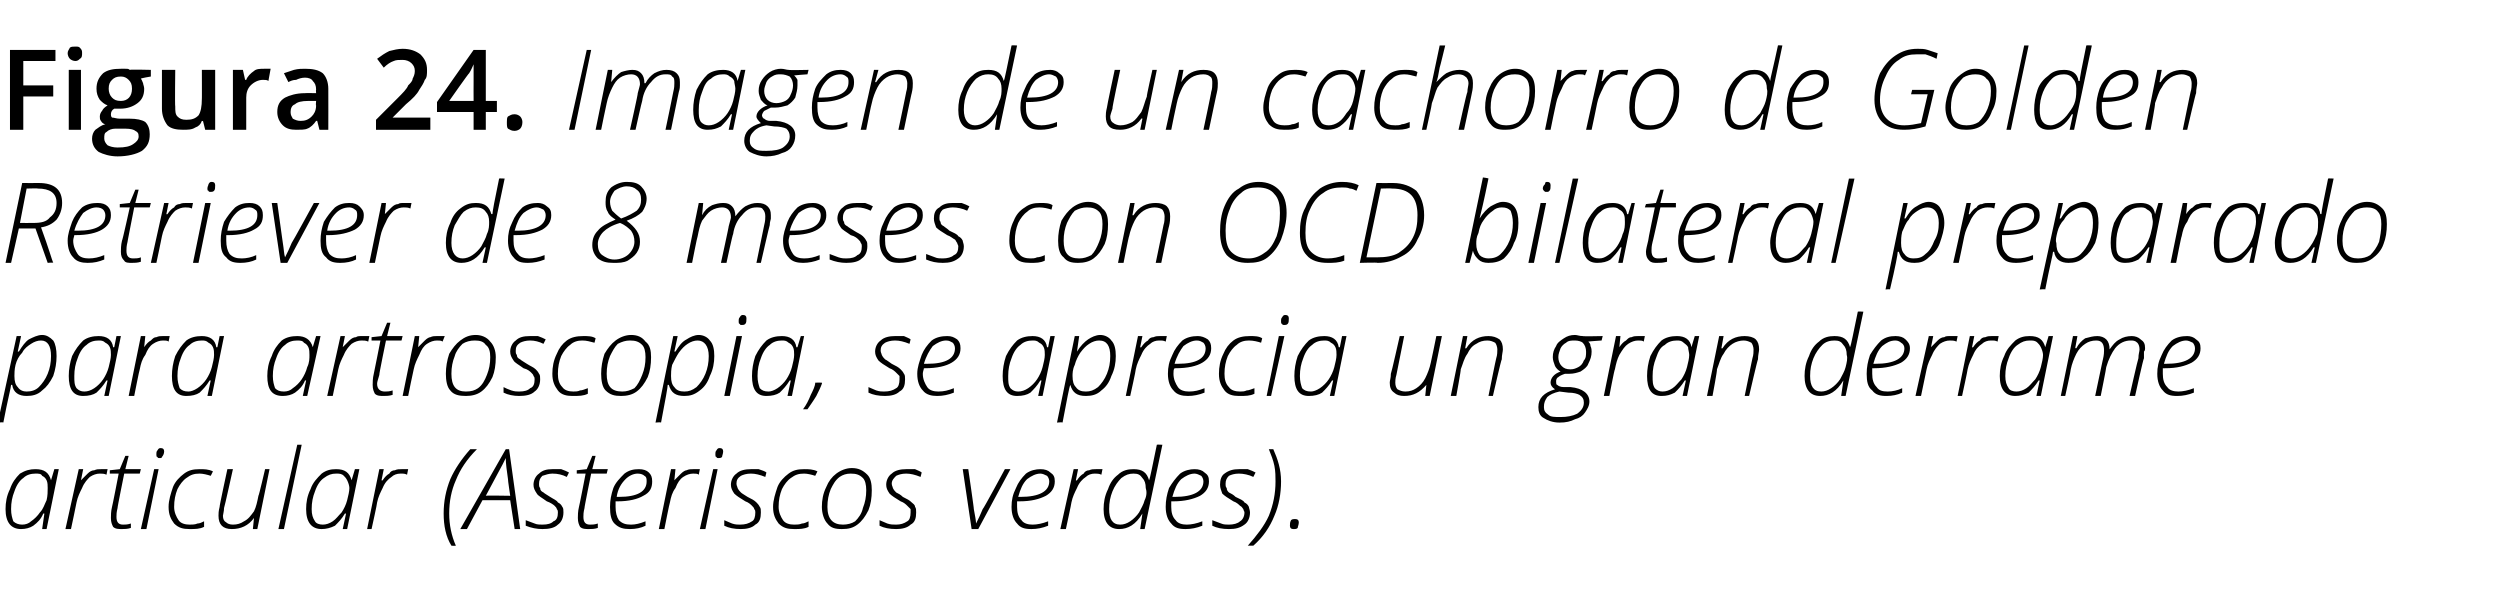 <?xml version="1.0" standalone="no"?><!DOCTYPE svg PUBLIC "-//W3C//DTD SVG 1.1//EN" "http://www.w3.org/Graphics/SVG/1.1/DTD/svg11.dtd"><svg xmlns="http://www.w3.org/2000/svg" version="1.1" width="225.4px" height="53.4px" viewBox="0 -4 225.4 53.4" style="top:-4px">  <desc>Figura 24 Imagen de un cachorro de Golden Retriever de 8 meses con OCD bilateral preparado para artroscopia, se apre</desc>  <defs/>  <g id="Polygon75376">    <path d="M 1.9 43.7 C 1 43.7 0.5 43.1 0.5 41.9 C 0.5 41.3 0.6 40.7 0.9 40.1 C 1.1 39.5 1.4 39.1 1.8 38.7 C 2.3 38.4 2.7 38.3 3.2 38.3 C 4 38.3 4.4 38.6 4.6 39.3 C 4.56 39.33 4.6 39.3 4.6 39.3 L 4.9 38.3 L 5.3 38.3 L 4.2 43.7 L 3.8 43.7 L 4 42.3 C 4 42.3 3.94 42.31 3.9 42.3 C 3.7 42.8 3.4 43.1 3 43.4 C 2.7 43.6 2.3 43.7 1.9 43.7 C 1.9 43.7 1.9 43.7 1.9 43.7 Z M 1 41.9 C 1 42.4 1.1 42.7 1.2 43 C 1.4 43.2 1.7 43.3 2 43.3 C 2.3 43.3 2.6 43.2 2.8 43 C 3.1 42.8 3.4 42.5 3.6 42.2 C 3.9 41.9 4 41.5 4.2 41.1 C 4.3 40.7 4.3 40.3 4.3 40 C 4.3 39.8 4.3 39.5 4.2 39.3 C 4.1 39.1 4 39 3.8 38.9 C 3.7 38.7 3.5 38.7 3.2 38.7 C 2.8 38.7 2.4 38.8 2.1 39.1 C 1.8 39.3 1.5 39.7 1.3 40.3 C 1.1 40.8 1 41.3 1 41.9 Z M 5.9 43.7 L 7.1 38.3 L 7.5 38.3 L 7.3 39.3 C 7.3 39.3 7.35 39.35 7.3 39.3 C 7.6 39 7.8 38.8 7.9 38.7 C 8.1 38.5 8.3 38.4 8.5 38.4 C 8.7 38.3 8.9 38.3 9.1 38.3 C 9.3 38.3 9.5 38.3 9.7 38.3 C 9.7 38.3 9.6 38.8 9.6 38.8 C 9.4 38.7 9.2 38.7 9 38.7 C 8.7 38.7 8.4 38.8 8.1 39 C 7.9 39.2 7.6 39.5 7.4 40 C 7.2 40.4 7 40.8 6.9 41.3 C 6.91 41.31 6.4 43.7 6.4 43.7 L 5.9 43.7 Z M 9.9 38.7 L 9.9 38.4 L 10.8 38.3 L 11.3 37.1 L 11.6 37.1 L 11.3 38.3 L 12.7 38.3 L 12.6 38.7 L 11.2 38.7 C 11.2 38.7 10.56 41.84 10.6 41.8 C 10.5 42.2 10.5 42.4 10.5 42.6 C 10.5 43.1 10.7 43.3 11.1 43.3 C 11.3 43.3 11.5 43.3 11.8 43.2 C 11.8 43.2 11.8 43.6 11.8 43.6 C 11.5 43.7 11.2 43.7 11 43.7 C 10.7 43.7 10.4 43.7 10.2 43.5 C 10.1 43.3 10 43.1 10 42.7 C 10 42.5 10 42.1 10.1 41.7 C 10.12 41.7 10.7 38.7 10.7 38.7 L 9.9 38.7 Z M 12.7 43.7 L 13.9 38.3 L 14.3 38.3 L 13.2 43.7 L 12.7 43.7 Z M 14.1 37 C 14.1 36.8 14.1 36.7 14.2 36.6 C 14.3 36.4 14.4 36.4 14.5 36.4 C 14.7 36.4 14.8 36.5 14.8 36.7 C 14.8 36.9 14.7 37.1 14.6 37.2 C 14.6 37.3 14.5 37.3 14.4 37.3 C 14.3 37.3 14.2 37.3 14.2 37.2 C 14.1 37.2 14.1 37.1 14.1 37 Z M 15.2 41.7 C 15.2 41.1 15.4 40.5 15.6 39.9 C 15.8 39.4 16.2 39 16.6 38.7 C 17 38.4 17.4 38.3 18 38.3 C 18.4 38.3 18.8 38.3 19.2 38.5 C 19.2 38.5 19 38.9 19 38.9 C 18.7 38.8 18.3 38.7 18 38.7 C 17.5 38.7 17.2 38.8 16.8 39.1 C 16.5 39.3 16.2 39.7 16 40.1 C 15.8 40.6 15.7 41.1 15.7 41.7 C 15.7 42.2 15.9 42.6 16.1 42.9 C 16.3 43.2 16.7 43.3 17.1 43.3 C 17.3 43.3 17.6 43.3 17.8 43.2 C 18 43.2 18.2 43.1 18.4 43 C 18.4 43 18.4 43.5 18.4 43.5 C 18 43.7 17.6 43.7 17.1 43.7 C 16.5 43.7 16.1 43.6 15.7 43.2 C 15.4 42.8 15.2 42.4 15.2 41.7 Z M 19.7 42.5 C 19.7 42.3 19.7 42.1 19.8 41.7 C 19.76 41.71 20.5 38.3 20.5 38.3 L 21 38.3 C 21 38.3 20.24 41.75 20.2 41.8 C 20.2 42.1 20.1 42.4 20.1 42.5 C 20.1 42.8 20.2 43 20.4 43.1 C 20.5 43.2 20.7 43.3 21 43.3 C 21.4 43.3 21.7 43.2 22 43 C 22.4 42.8 22.6 42.5 22.9 42.1 C 23.1 41.7 23.2 41.2 23.3 40.7 C 23.34 40.71 23.9 38.3 23.9 38.3 L 24.3 38.3 L 23.2 43.7 L 22.8 43.7 L 22.9 42.7 C 22.9 42.7 22.92 42.65 22.9 42.7 C 22.4 43.4 21.7 43.7 20.9 43.7 C 20.5 43.7 20.2 43.6 20 43.4 C 19.8 43.2 19.7 42.9 19.7 42.5 Z M 25.1 43.7 L 26.8 36.1 L 27.2 36.1 L 25.6 43.7 L 25.1 43.7 Z M 29 43.7 C 28.1 43.7 27.6 43.1 27.6 41.9 C 27.6 41.3 27.7 40.7 28 40.1 C 28.2 39.5 28.6 39.1 29 38.7 C 29.4 38.4 29.8 38.3 30.3 38.3 C 31.1 38.3 31.5 38.6 31.7 39.3 C 31.69 39.33 31.7 39.3 31.7 39.3 L 32 38.3 L 32.4 38.3 L 31.3 43.7 L 30.9 43.7 L 31.2 42.3 C 31.2 42.3 31.07 42.31 31.1 42.3 C 30.8 42.8 30.5 43.1 30.2 43.4 C 29.8 43.6 29.4 43.7 29 43.7 C 29 43.7 29 43.7 29 43.7 Z M 28.1 41.9 C 28.1 42.4 28.2 42.7 28.4 43 C 28.5 43.2 28.8 43.3 29.1 43.3 C 29.4 43.3 29.7 43.2 30 43 C 30.3 42.8 30.5 42.5 30.8 42.2 C 31 41.9 31.2 41.5 31.3 41.1 C 31.4 40.7 31.5 40.3 31.5 40 C 31.5 39.8 31.4 39.5 31.3 39.3 C 31.2 39.1 31.1 39 31 38.9 C 30.8 38.7 30.6 38.7 30.3 38.7 C 29.9 38.7 29.6 38.8 29.2 39.1 C 28.9 39.3 28.6 39.7 28.4 40.3 C 28.2 40.8 28.1 41.3 28.1 41.9 Z M 33.1 43.7 L 34.2 38.3 L 34.6 38.3 L 34.4 39.3 C 34.4 39.3 34.48 39.35 34.5 39.3 C 34.7 39 34.9 38.8 35.1 38.7 C 35.2 38.5 35.4 38.4 35.6 38.4 C 35.8 38.3 36 38.3 36.2 38.3 C 36.4 38.3 36.6 38.3 36.8 38.3 C 36.8 38.3 36.7 38.8 36.7 38.8 C 36.5 38.7 36.4 38.7 36.1 38.7 C 35.8 38.7 35.5 38.8 35.3 39 C 35 39.2 34.7 39.5 34.5 40 C 34.3 40.4 34.1 40.8 34 41.3 C 34.03 41.31 33.5 43.7 33.5 43.7 L 33.1 43.7 Z M 40.7 45.2 C 40.2 44.4 40 43.4 40 42.3 C 40 41.2 40.2 40.2 40.6 39.2 C 41 38.3 41.6 37.4 42.4 36.5 C 42.4 36.5 43 36.5 43 36.5 C 42.1 37.4 41.5 38.3 41.1 39.3 C 40.7 40.2 40.5 41.2 40.5 42.3 C 40.5 43.3 40.7 44.3 41.1 45.2 C 41.08 45.23 40.7 45.2 40.7 45.2 C 40.7 45.2 40.69 45.23 40.7 45.2 Z M 41.5 43.7 L 45.6 36.5 L 45.9 36.5 L 46.9 43.7 L 46.4 43.7 L 46 41.1 L 43.5 41.1 L 42.1 43.7 L 41.5 43.7 Z M 43.8 40.7 C 43.77 40.66 46 40.7 46 40.7 C 46 40.7 45.78 39.24 45.8 39.2 C 45.7 38.5 45.6 37.8 45.6 37.3 C 45.5 37.5 45.4 37.7 45.3 37.9 C 45.2 38.1 44.7 39 43.8 40.7 Z M 48.9 43.7 C 48.4 43.7 47.9 43.6 47.4 43.4 C 47.4 43.4 47.4 42.9 47.4 42.9 C 47.7 43 47.9 43.1 48.2 43.2 C 48.4 43.3 48.7 43.3 48.9 43.3 C 49.4 43.3 49.7 43.2 49.9 43 C 50.2 42.9 50.3 42.6 50.3 42.2 C 50.3 42.1 50.3 42 50.2 41.9 C 50.2 41.8 50.1 41.7 50 41.6 C 49.9 41.5 49.6 41.3 49.3 41.2 C 48.9 40.9 48.5 40.7 48.4 40.5 C 48.2 40.2 48.1 40 48.1 39.7 C 48.1 39.3 48.3 38.9 48.6 38.7 C 48.9 38.4 49.3 38.3 49.8 38.3 C 50.1 38.3 50.3 38.3 50.6 38.3 C 50.9 38.4 51.1 38.5 51.3 38.6 C 51.3 38.6 51.1 39 51.1 39 C 50.7 38.8 50.3 38.7 49.8 38.7 C 49.5 38.7 49.2 38.8 48.9 38.9 C 48.7 39.1 48.6 39.3 48.6 39.6 C 48.6 39.8 48.6 39.9 48.7 40 C 48.7 40.2 48.8 40.3 49 40.4 C 49.1 40.5 49.3 40.6 49.6 40.8 C 49.9 41 50.2 41.1 50.3 41.3 C 50.5 41.4 50.6 41.5 50.7 41.7 C 50.8 41.8 50.8 42 50.8 42.2 C 50.8 42.7 50.6 43.1 50.3 43.3 C 50 43.6 49.5 43.7 48.9 43.7 C 48.9 43.7 48.9 43.7 48.9 43.7 Z M 52 38.7 L 52 38.4 L 52.9 38.3 L 53.4 37.1 L 53.7 37.1 L 53.4 38.3 L 54.8 38.3 L 54.7 38.7 L 53.3 38.7 C 53.3 38.7 52.66 41.84 52.7 41.8 C 52.6 42.2 52.6 42.4 52.6 42.6 C 52.6 43.1 52.8 43.3 53.2 43.3 C 53.4 43.3 53.6 43.3 53.9 43.2 C 53.9 43.2 53.9 43.6 53.9 43.6 C 53.6 43.7 53.3 43.7 53.1 43.7 C 52.8 43.7 52.5 43.7 52.3 43.5 C 52.2 43.3 52.1 43.1 52.1 42.7 C 52.1 42.5 52.1 42.1 52.2 41.7 C 52.22 41.7 52.8 38.7 52.8 38.7 L 52 38.7 Z M 55 41.7 C 55 41.1 55.1 40.6 55.3 40 C 55.5 39.5 55.9 39.1 56.3 38.7 C 56.7 38.4 57.1 38.3 57.6 38.3 C 58 38.3 58.3 38.4 58.5 38.6 C 58.7 38.8 58.8 39 58.8 39.4 C 58.8 40 58.6 40.4 58 40.7 C 57.5 41 56.7 41.2 55.7 41.2 C 55.7 41.2 55.5 41.2 55.5 41.2 C 55.5 41.3 55.5 41.5 55.5 41.7 C 55.5 42.2 55.6 42.6 55.8 42.9 C 56.1 43.2 56.4 43.3 56.9 43.3 C 57.3 43.3 57.7 43.2 58.2 43 C 58.2 43 58.2 43.4 58.2 43.4 C 57.8 43.6 57.3 43.7 56.8 43.7 C 56.2 43.7 55.8 43.6 55.4 43.2 C 55.1 42.9 55 42.4 55 41.7 Z M 55.6 40.8 C 55.6 40.8 55.8 40.8 55.8 40.8 C 57.5 40.8 58.3 40.3 58.3 39.4 C 58.3 39.2 58.3 39 58.1 38.9 C 58 38.8 57.8 38.7 57.5 38.7 C 57.1 38.7 56.7 38.9 56.4 39.2 C 56 39.6 55.7 40.1 55.6 40.8 Z M 59.4 43.7 L 60.5 38.3 L 60.9 38.3 L 60.8 39.3 C 60.8 39.3 60.81 39.35 60.8 39.3 C 61.1 39 61.3 38.8 61.4 38.7 C 61.6 38.5 61.8 38.4 61.9 38.4 C 62.1 38.3 62.3 38.3 62.5 38.3 C 62.8 38.3 63 38.3 63.1 38.3 C 63.1 38.3 63 38.8 63 38.8 C 62.9 38.7 62.7 38.7 62.5 38.7 C 62.2 38.7 61.9 38.8 61.6 39 C 61.3 39.2 61.1 39.5 60.9 40 C 60.6 40.4 60.5 40.8 60.4 41.3 C 60.37 41.31 59.9 43.7 59.9 43.7 L 59.4 43.7 Z M 63.1 43.7 L 64.3 38.3 L 64.7 38.3 L 63.6 43.7 L 63.1 43.7 Z M 64.5 37 C 64.5 36.8 64.5 36.7 64.6 36.6 C 64.7 36.4 64.8 36.4 64.9 36.4 C 65.1 36.4 65.2 36.5 65.2 36.7 C 65.2 36.9 65.1 37.1 65.1 37.2 C 65 37.3 64.9 37.3 64.8 37.3 C 64.7 37.3 64.6 37.3 64.6 37.2 C 64.5 37.2 64.5 37.1 64.5 37 Z M 66.8 43.7 C 66.2 43.7 65.7 43.6 65.3 43.4 C 65.3 43.4 65.3 42.9 65.3 42.9 C 65.5 43 65.8 43.1 66 43.2 C 66.3 43.3 66.5 43.3 66.7 43.3 C 67.2 43.3 67.5 43.2 67.8 43 C 68 42.9 68.1 42.6 68.1 42.2 C 68.1 42.1 68.1 42 68 41.9 C 68 41.8 67.9 41.7 67.8 41.6 C 67.7 41.5 67.5 41.3 67.2 41.2 C 66.7 40.9 66.4 40.7 66.2 40.5 C 66 40.2 65.9 40 65.9 39.7 C 65.9 39.3 66.1 38.9 66.4 38.7 C 66.7 38.4 67.2 38.3 67.7 38.3 C 67.9 38.3 68.2 38.3 68.4 38.3 C 68.7 38.4 69 38.5 69.1 38.6 C 69.1 38.6 69 39 69 39 C 68.5 38.8 68.1 38.7 67.7 38.7 C 67.3 38.7 67 38.8 66.8 38.9 C 66.5 39.1 66.4 39.3 66.4 39.6 C 66.4 39.8 66.5 39.9 66.5 40 C 66.6 40.2 66.7 40.3 66.8 40.4 C 66.9 40.5 67.1 40.6 67.4 40.8 C 67.8 41 68 41.1 68.2 41.3 C 68.3 41.4 68.4 41.5 68.5 41.7 C 68.6 41.8 68.6 42 68.6 42.2 C 68.6 42.7 68.5 43.1 68.1 43.3 C 67.8 43.6 67.3 43.7 66.8 43.7 C 66.8 43.7 66.8 43.7 66.8 43.7 Z M 69.7 41.7 C 69.7 41.1 69.9 40.5 70.1 39.9 C 70.3 39.4 70.7 39 71.1 38.7 C 71.5 38.4 71.9 38.3 72.5 38.3 C 72.9 38.3 73.3 38.3 73.7 38.5 C 73.7 38.5 73.5 38.9 73.5 38.9 C 73.2 38.8 72.8 38.7 72.5 38.7 C 72 38.7 71.7 38.8 71.3 39.1 C 71 39.3 70.7 39.7 70.5 40.1 C 70.3 40.6 70.2 41.1 70.2 41.7 C 70.2 42.2 70.4 42.6 70.6 42.9 C 70.8 43.2 71.2 43.3 71.6 43.3 C 71.8 43.3 72.1 43.3 72.3 43.2 C 72.5 43.2 72.7 43.1 72.9 43 C 72.9 43 72.9 43.5 72.9 43.5 C 72.5 43.7 72.1 43.7 71.6 43.7 C 71 43.7 70.6 43.6 70.2 43.2 C 69.9 42.8 69.7 42.4 69.7 41.7 Z M 74.1 41.7 C 74.1 41.1 74.2 40.5 74.5 39.9 C 74.7 39.4 75 39 75.4 38.7 C 75.8 38.4 76.3 38.2 76.8 38.2 C 77.4 38.2 77.8 38.4 78.2 38.8 C 78.5 39.1 78.6 39.6 78.6 40.2 C 78.6 40.9 78.5 41.5 78.3 42 C 78 42.6 77.7 43 77.3 43.3 C 76.9 43.6 76.5 43.7 75.9 43.7 C 75.3 43.7 74.9 43.6 74.6 43.2 C 74.3 42.9 74.1 42.3 74.1 41.7 Z M 74.6 41.7 C 74.6 42.8 75.1 43.3 76 43.3 C 76.4 43.3 76.8 43.2 77.1 43 C 77.4 42.7 77.7 42.3 77.8 41.8 C 78 41.3 78.1 40.8 78.1 40.2 C 78.1 39.7 78 39.3 77.8 39.1 C 77.5 38.8 77.2 38.7 76.7 38.7 C 76.3 38.7 76 38.8 75.7 39 C 75.3 39.3 75.1 39.7 74.9 40.1 C 74.7 40.6 74.6 41.1 74.6 41.7 Z M 80.8 43.7 C 80.2 43.7 79.7 43.6 79.3 43.4 C 79.3 43.4 79.3 42.9 79.3 42.9 C 79.5 43 79.8 43.1 80 43.2 C 80.3 43.3 80.5 43.3 80.8 43.3 C 81.2 43.3 81.5 43.2 81.8 43 C 82 42.9 82.1 42.6 82.1 42.2 C 82.1 42.1 82.1 42 82.1 41.9 C 82 41.8 81.9 41.7 81.8 41.6 C 81.7 41.5 81.5 41.3 81.2 41.2 C 80.7 40.9 80.4 40.7 80.2 40.5 C 80 40.2 79.9 40 79.9 39.7 C 79.9 39.3 80.1 38.9 80.4 38.7 C 80.7 38.4 81.2 38.3 81.7 38.3 C 81.9 38.3 82.2 38.3 82.5 38.3 C 82.7 38.4 83 38.5 83.1 38.6 C 83.1 38.6 83 39 83 39 C 82.5 38.8 82.1 38.7 81.7 38.7 C 81.3 38.7 81 38.8 80.8 38.9 C 80.6 39.1 80.4 39.3 80.4 39.6 C 80.4 39.8 80.5 39.9 80.5 40 C 80.6 40.2 80.7 40.3 80.8 40.4 C 81 40.5 81.2 40.6 81.4 40.8 C 81.8 41 82 41.1 82.2 41.3 C 82.3 41.4 82.5 41.5 82.5 41.7 C 82.6 41.8 82.6 42 82.6 42.2 C 82.6 42.7 82.5 43.1 82.1 43.3 C 81.8 43.6 81.3 43.7 80.8 43.7 C 80.8 43.7 80.8 43.7 80.8 43.7 Z M 86.8 38.3 L 87.3 38.3 C 87.3 38.3 87.83 41.93 87.8 41.9 C 87.9 42.5 88 42.9 88 43.2 C 88 43.2 88 43.2 88 43.2 C 88.2 42.8 88.4 42.4 88.6 41.9 C 88.65 41.92 90.6 38.3 90.6 38.3 L 91.1 38.3 L 88.2 43.7 L 87.6 43.7 L 86.8 38.3 Z M 91.2 41.7 C 91.2 41.1 91.3 40.6 91.6 40 C 91.8 39.5 92.1 39.1 92.5 38.7 C 92.9 38.4 93.4 38.3 93.8 38.3 C 94.2 38.3 94.5 38.4 94.7 38.6 C 95 38.8 95.1 39 95.1 39.4 C 95.1 40 94.8 40.4 94.3 40.7 C 93.7 41 93 41.2 91.9 41.2 C 91.9 41.2 91.7 41.2 91.7 41.2 C 91.7 41.3 91.7 41.5 91.7 41.7 C 91.7 42.2 91.8 42.6 92.1 42.9 C 92.3 43.2 92.7 43.3 93.1 43.3 C 93.5 43.3 94 43.2 94.5 43 C 94.5 43 94.5 43.4 94.5 43.4 C 94 43.6 93.5 43.7 93 43.7 C 92.4 43.7 92 43.6 91.7 43.2 C 91.4 42.9 91.2 42.4 91.2 41.7 Z M 91.8 40.8 C 91.8 40.8 92 40.8 92 40.8 C 93.7 40.8 94.6 40.3 94.6 39.4 C 94.6 39.2 94.5 39 94.4 38.9 C 94.2 38.8 94 38.7 93.8 38.7 C 93.4 38.7 93 38.9 92.6 39.2 C 92.2 39.6 92 40.1 91.8 40.8 Z M 95.6 43.7 L 96.8 38.3 L 97.2 38.3 L 97 39.3 C 97 39.3 97.06 39.35 97.1 39.3 C 97.3 39 97.5 38.8 97.7 38.7 C 97.8 38.5 98 38.4 98.2 38.4 C 98.4 38.3 98.6 38.3 98.8 38.3 C 99 38.3 99.2 38.3 99.4 38.3 C 99.4 38.3 99.3 38.8 99.3 38.8 C 99.1 38.7 98.9 38.7 98.7 38.7 C 98.4 38.7 98.1 38.8 97.9 39 C 97.6 39.2 97.3 39.5 97.1 40 C 96.9 40.4 96.7 40.8 96.6 41.3 C 96.62 41.31 96.1 43.7 96.1 43.7 L 95.6 43.7 Z M 100.9 43.7 C 100 43.7 99.5 43.1 99.5 41.9 C 99.5 41.3 99.6 40.7 99.9 40.1 C 100.1 39.5 100.4 39.1 100.8 38.8 C 101.2 38.4 101.7 38.3 102.2 38.3 C 103 38.3 103.4 38.6 103.6 39.3 C 103.6 39.3 103.6 39.3 103.6 39.3 C 103.7 39.1 103.9 38 104.3 36.1 C 104.3 36.07 104.8 36.1 104.8 36.1 L 103.2 43.7 L 102.8 43.7 L 103 42.3 C 103 42.3 102.96 42.31 103 42.3 C 102.4 43.3 101.7 43.7 100.9 43.7 C 100.9 43.7 100.9 43.7 100.9 43.7 Z M 100 41.9 C 100 42.8 100.3 43.3 101 43.3 C 101.3 43.3 101.6 43.2 101.9 43 C 102.2 42.8 102.5 42.5 102.7 42.2 C 102.9 41.8 103.1 41.5 103.2 41.1 C 103.4 40.7 103.4 40.3 103.3 40 C 103.3 39.6 103.2 39.3 103 39.1 C 102.8 38.8 102.6 38.7 102.2 38.7 C 101.8 38.7 101.5 38.8 101.1 39.1 C 100.8 39.4 100.5 39.8 100.3 40.3 C 100.1 40.8 100 41.3 100 41.9 Z M 105.1 41.7 C 105.1 41.1 105.2 40.6 105.4 40 C 105.7 39.5 106 39.1 106.4 38.7 C 106.8 38.4 107.3 38.3 107.7 38.3 C 108.1 38.3 108.4 38.4 108.6 38.6 C 108.9 38.8 109 39 109 39.4 C 109 40 108.7 40.4 108.2 40.7 C 107.6 41 106.8 41.2 105.8 41.2 C 105.8 41.2 105.6 41.2 105.6 41.2 C 105.6 41.3 105.6 41.5 105.6 41.7 C 105.6 42.2 105.7 42.6 106 42.9 C 106.2 43.2 106.6 43.3 107 43.3 C 107.4 43.3 107.9 43.2 108.4 43 C 108.4 43 108.4 43.4 108.4 43.4 C 107.9 43.6 107.4 43.7 106.9 43.7 C 106.3 43.7 105.9 43.6 105.6 43.2 C 105.3 42.9 105.1 42.4 105.1 41.7 Z M 105.7 40.8 C 105.7 40.8 105.9 40.8 105.9 40.8 C 107.6 40.8 108.5 40.3 108.5 39.4 C 108.5 39.2 108.4 39 108.3 38.9 C 108.1 38.8 107.9 38.7 107.7 38.7 C 107.3 38.7 106.9 38.9 106.5 39.2 C 106.1 39.6 105.9 40.1 105.7 40.8 Z M 110.8 43.7 C 110.2 43.7 109.7 43.6 109.3 43.4 C 109.3 43.4 109.3 42.9 109.3 42.9 C 109.6 43 109.8 43.1 110.1 43.2 C 110.3 43.3 110.6 43.3 110.8 43.3 C 111.2 43.3 111.6 43.2 111.8 43 C 112 42.9 112.2 42.6 112.2 42.2 C 112.2 42.1 112.1 42 112.1 41.9 C 112 41.8 112 41.7 111.8 41.6 C 111.7 41.5 111.5 41.3 111.2 41.2 C 110.7 40.9 110.4 40.7 110.2 40.5 C 110.1 40.2 110 40 110 39.7 C 110 39.3 110.1 38.9 110.4 38.7 C 110.8 38.4 111.2 38.3 111.7 38.3 C 112 38.3 112.2 38.3 112.5 38.3 C 112.8 38.4 113 38.5 113.2 38.6 C 113.2 38.6 113 39 113 39 C 112.6 38.8 112.1 38.7 111.7 38.7 C 111.3 38.7 111 38.8 110.8 38.9 C 110.6 39.1 110.5 39.3 110.5 39.6 C 110.5 39.8 110.5 39.9 110.6 40 C 110.6 40.2 110.7 40.3 110.8 40.4 C 111 40.5 111.2 40.6 111.4 40.8 C 111.8 41 112.1 41.1 112.2 41.3 C 112.4 41.4 112.5 41.5 112.6 41.7 C 112.6 41.8 112.7 42 112.7 42.2 C 112.7 42.7 112.5 43.1 112.2 43.3 C 111.8 43.6 111.4 43.7 110.8 43.7 C 110.8 43.7 110.8 43.7 110.8 43.7 Z M 112.5 45.2 C 113.3 44.3 114 43.4 114.4 42.5 C 114.8 41.5 115 40.5 115 39.4 C 115 39 115 38.5 114.9 38 C 114.8 37.5 114.6 37 114.4 36.5 C 114.4 36.5 114.8 36.5 114.8 36.5 C 115.2 37.4 115.5 38.3 115.5 39.4 C 115.5 40.5 115.3 41.6 114.9 42.5 C 114.5 43.5 113.9 44.4 113 45.2 C 113 45.2 112.5 45.2 112.5 45.2 Z M 116.6 43.7 C 116.4 43.7 116.3 43.6 116.3 43.4 C 116.3 43.2 116.3 43.1 116.4 42.9 C 116.5 42.8 116.6 42.8 116.8 42.8 C 117 42.8 117.1 42.9 117.1 43.1 C 117.1 43.3 117 43.5 117 43.6 C 116.9 43.7 116.8 43.7 116.6 43.7 C 116.6 43.7 116.6 43.7 116.6 43.7 Z " stroke="none" fill="#000"/>  </g>  <g id="Polygon75375">    <path d="M -0.2 34.1 L 1.5 26.3 L 1.9 26.3 L 1.6 27.7 C 1.6 27.7 1.69 27.68 1.7 27.7 C 2 27.2 2.3 26.8 2.6 26.6 C 3 26.4 3.4 26.2 3.8 26.2 C 4.2 26.2 4.5 26.4 4.8 26.7 C 5 27 5.1 27.5 5.1 28.1 C 5.1 28.7 5 29.3 4.8 29.9 C 4.5 30.5 4.2 30.9 3.8 31.2 C 3.4 31.6 2.9 31.7 2.4 31.7 C 1.7 31.7 1.2 31.4 1.1 30.7 C 1.1 30.7 1 30.7 1 30.7 C 1 30.9 0.7 32 0.3 34.1 C 0.32 34.05 -0.2 34.1 -0.2 34.1 Z M 1.3 29.9 C 1.3 30.4 1.4 30.7 1.6 30.9 C 1.8 31.2 2.1 31.3 2.4 31.3 C 2.8 31.3 3.2 31.2 3.5 30.9 C 3.8 30.6 4.1 30.2 4.3 29.7 C 4.5 29.2 4.6 28.7 4.6 28.1 C 4.6 27.2 4.3 26.7 3.7 26.7 C 3.4 26.7 3.1 26.8 2.8 27 C 2.5 27.2 2.2 27.4 2 27.8 C 1.7 28.1 1.5 28.5 1.4 28.9 C 1.3 29.3 1.3 29.7 1.3 29.9 Z M 7.5 31.7 C 6.6 31.7 6.2 31.1 6.2 29.9 C 6.2 29.3 6.3 28.7 6.5 28.1 C 6.8 27.5 7.1 27.1 7.5 26.7 C 7.9 26.4 8.4 26.3 8.9 26.3 C 9.6 26.3 10.1 26.6 10.2 27.3 C 10.22 27.33 10.3 27.3 10.3 27.3 L 10.5 26.3 L 10.9 26.3 L 9.8 31.7 L 9.4 31.7 L 9.7 30.3 C 9.7 30.3 9.6 30.31 9.6 30.3 C 9.3 30.8 9 31.1 8.7 31.4 C 8.4 31.6 8 31.7 7.5 31.7 C 7.5 31.7 7.5 31.7 7.5 31.7 Z M 6.7 29.9 C 6.7 30.4 6.7 30.7 6.9 31 C 7.1 31.2 7.3 31.3 7.6 31.3 C 7.9 31.3 8.2 31.2 8.5 31 C 8.8 30.8 9.1 30.5 9.3 30.2 C 9.5 29.9 9.7 29.5 9.8 29.1 C 9.9 28.7 10 28.3 10 28 C 10 27.8 10 27.5 9.9 27.3 C 9.8 27.1 9.7 27 9.5 26.9 C 9.3 26.7 9.1 26.7 8.9 26.7 C 8.5 26.7 8.1 26.8 7.8 27.1 C 7.5 27.3 7.2 27.7 7 28.3 C 6.8 28.8 6.7 29.3 6.7 29.9 Z M 11.6 31.7 L 12.7 26.3 L 13.1 26.3 L 13 27.3 C 13 27.3 13.01 27.35 13 27.3 C 13.2 27 13.4 26.8 13.6 26.7 C 13.8 26.5 13.9 26.4 14.1 26.4 C 14.3 26.3 14.5 26.3 14.7 26.3 C 15 26.3 15.2 26.3 15.3 26.3 C 15.3 26.3 15.2 26.8 15.2 26.8 C 15.1 26.7 14.9 26.7 14.7 26.7 C 14.4 26.7 14.1 26.8 13.8 27 C 13.5 27.2 13.3 27.5 13.1 28 C 12.8 28.4 12.7 28.8 12.6 29.3 C 12.57 29.31 12.1 31.7 12.1 31.7 L 11.6 31.7 Z M 16.8 31.7 C 15.9 31.7 15.5 31.1 15.5 29.9 C 15.5 29.3 15.6 28.7 15.8 28.1 C 16.1 27.5 16.4 27.1 16.8 26.7 C 17.2 26.4 17.7 26.3 18.2 26.3 C 18.9 26.3 19.4 26.6 19.5 27.3 C 19.53 27.33 19.6 27.3 19.6 27.3 L 19.8 26.3 L 20.2 26.3 L 19.1 31.7 L 18.7 31.7 L 19 30.3 C 19 30.3 18.91 30.31 18.9 30.3 C 18.6 30.8 18.3 31.1 18 31.4 C 17.7 31.6 17.3 31.7 16.8 31.7 C 16.8 31.7 16.8 31.7 16.8 31.7 Z M 16 29.9 C 16 30.4 16.1 30.7 16.2 31 C 16.4 31.2 16.6 31.3 17 31.3 C 17.2 31.3 17.5 31.2 17.8 31 C 18.1 30.8 18.4 30.5 18.6 30.2 C 18.8 29.9 19 29.5 19.1 29.1 C 19.2 28.7 19.3 28.3 19.3 28 C 19.3 27.8 19.3 27.5 19.2 27.3 C 19.1 27.1 19 27 18.8 26.9 C 18.6 26.7 18.4 26.7 18.2 26.7 C 17.8 26.7 17.4 26.8 17.1 27.1 C 16.8 27.3 16.5 27.7 16.3 28.3 C 16.1 28.8 16 29.3 16 29.9 Z M 25.5 31.7 C 24.5 31.7 24.1 31.1 24.1 29.9 C 24.1 29.3 24.2 28.7 24.5 28.1 C 24.7 27.5 25 27.1 25.4 26.7 C 25.8 26.4 26.3 26.3 26.8 26.3 C 27.5 26.3 28 26.6 28.2 27.3 C 28.15 27.33 28.2 27.3 28.2 27.3 L 28.5 26.3 L 28.9 26.3 L 27.7 31.7 L 27.3 31.7 L 27.6 30.3 C 27.6 30.3 27.53 30.31 27.5 30.3 C 27.3 30.8 27 31.1 26.6 31.4 C 26.3 31.6 25.9 31.7 25.5 31.7 C 25.5 31.7 25.5 31.7 25.5 31.7 Z M 24.6 29.9 C 24.6 30.4 24.7 30.7 24.8 31 C 25 31.2 25.2 31.3 25.6 31.3 C 25.9 31.3 26.2 31.2 26.4 31 C 26.7 30.8 27 30.5 27.2 30.2 C 27.4 29.9 27.6 29.5 27.7 29.1 C 27.9 28.7 27.9 28.3 27.9 28 C 27.9 27.8 27.9 27.5 27.8 27.3 C 27.7 27.1 27.6 27 27.4 26.9 C 27.3 26.7 27 26.7 26.8 26.7 C 26.4 26.7 26 26.8 25.7 27.1 C 25.4 27.3 25.1 27.7 24.9 28.3 C 24.7 28.8 24.6 29.3 24.6 29.9 Z M 29.5 31.7 L 30.7 26.3 L 31.1 26.3 L 30.9 27.3 C 30.9 27.3 30.94 27.35 30.9 27.3 C 31.2 27 31.4 26.8 31.5 26.7 C 31.7 26.5 31.9 26.4 32.1 26.4 C 32.2 26.3 32.4 26.3 32.7 26.3 C 32.9 26.3 33.1 26.3 33.3 26.3 C 33.3 26.3 33.2 26.8 33.2 26.8 C 33 26.7 32.8 26.7 32.6 26.7 C 32.3 26.7 32 26.8 31.7 27 C 31.5 27.2 31.2 27.5 31 28 C 30.8 28.4 30.6 28.8 30.5 29.3 C 30.5 29.31 30 31.7 30 31.7 L 29.5 31.7 Z M 33.5 26.7 L 33.5 26.4 L 34.4 26.3 L 34.9 25.1 L 35.2 25.1 L 34.9 26.3 L 36.3 26.3 L 36.2 26.7 L 34.8 26.7 C 34.8 26.7 34.15 29.84 34.2 29.8 C 34.1 30.2 34 30.4 34 30.6 C 34 31.1 34.3 31.3 34.7 31.3 C 34.9 31.3 35.1 31.3 35.4 31.2 C 35.4 31.2 35.4 31.6 35.4 31.6 C 35.1 31.7 34.8 31.7 34.6 31.7 C 34.3 31.7 34 31.7 33.8 31.5 C 33.7 31.3 33.6 31.1 33.6 30.7 C 33.6 30.5 33.6 30.1 33.7 29.7 C 33.71 29.7 34.3 26.7 34.3 26.7 L 33.5 26.7 Z M 36.3 31.7 L 37.4 26.3 L 37.8 26.3 L 37.7 27.3 C 37.7 27.3 37.73 27.35 37.7 27.3 C 38 27 38.2 26.8 38.3 26.7 C 38.5 26.5 38.7 26.4 38.8 26.4 C 39 26.3 39.2 26.3 39.4 26.3 C 39.7 26.3 39.9 26.3 40.1 26.3 C 40.1 26.3 39.9 26.8 39.9 26.8 C 39.8 26.7 39.6 26.7 39.4 26.7 C 39.1 26.7 38.8 26.8 38.5 27 C 38.2 27.2 38 27.5 37.8 28 C 37.6 28.4 37.4 28.8 37.3 29.3 C 37.28 29.31 36.8 31.7 36.8 31.7 L 36.3 31.7 Z M 40.2 29.7 C 40.2 29.1 40.3 28.5 40.5 27.9 C 40.8 27.4 41.1 27 41.5 26.7 C 41.9 26.4 42.3 26.2 42.9 26.2 C 43.4 26.2 43.9 26.4 44.2 26.8 C 44.5 27.1 44.7 27.6 44.7 28.2 C 44.7 28.9 44.6 29.5 44.4 30 C 44.1 30.6 43.8 31 43.4 31.3 C 43 31.6 42.5 31.7 42 31.7 C 41.4 31.7 40.9 31.6 40.6 31.2 C 40.3 30.9 40.2 30.3 40.2 29.7 Z M 40.7 29.7 C 40.7 30.8 41.1 31.3 42 31.3 C 42.5 31.3 42.8 31.2 43.1 31 C 43.5 30.7 43.7 30.3 43.9 29.8 C 44.1 29.3 44.2 28.8 44.2 28.2 C 44.2 27.7 44.1 27.3 43.8 27.1 C 43.6 26.8 43.3 26.7 42.8 26.7 C 42.4 26.7 42 26.8 41.7 27 C 41.4 27.3 41.1 27.7 41 28.1 C 40.8 28.6 40.7 29.1 40.7 29.7 Z M 46.8 31.7 C 46.3 31.7 45.8 31.6 45.4 31.4 C 45.4 31.4 45.4 30.9 45.4 30.9 C 45.6 31 45.8 31.1 46.1 31.2 C 46.4 31.3 46.6 31.3 46.8 31.3 C 47.3 31.3 47.6 31.2 47.8 31 C 48.1 30.9 48.2 30.6 48.2 30.2 C 48.2 30.1 48.2 30 48.1 29.9 C 48.1 29.8 48 29.7 47.9 29.6 C 47.8 29.5 47.6 29.3 47.2 29.2 C 46.8 28.9 46.4 28.7 46.3 28.5 C 46.1 28.2 46 28 46 27.7 C 46 27.3 46.2 26.9 46.5 26.7 C 46.8 26.4 47.2 26.3 47.8 26.3 C 48 26.3 48.3 26.3 48.5 26.3 C 48.8 26.4 49 26.5 49.2 26.6 C 49.2 26.6 49 27 49 27 C 48.6 26.8 48.2 26.7 47.8 26.7 C 47.4 26.7 47.1 26.8 46.9 26.9 C 46.6 27.1 46.5 27.3 46.5 27.6 C 46.5 27.8 46.5 27.9 46.6 28 C 46.6 28.2 46.7 28.3 46.9 28.4 C 47 28.5 47.2 28.6 47.5 28.8 C 47.8 29 48.1 29.1 48.3 29.3 C 48.4 29.4 48.5 29.5 48.6 29.7 C 48.7 29.8 48.7 30 48.7 30.2 C 48.7 30.7 48.5 31.1 48.2 31.3 C 47.9 31.6 47.4 31.7 46.8 31.7 C 46.8 31.7 46.8 31.7 46.8 31.7 Z M 49.8 29.7 C 49.8 29.1 49.9 28.5 50.2 27.9 C 50.4 27.4 50.7 27 51.1 26.7 C 51.5 26.4 52 26.3 52.6 26.3 C 53 26.3 53.4 26.3 53.7 26.5 C 53.7 26.5 53.6 26.9 53.6 26.9 C 53.2 26.8 52.9 26.7 52.5 26.7 C 52.1 26.7 51.7 26.8 51.4 27.1 C 51.1 27.3 50.8 27.7 50.6 28.1 C 50.4 28.6 50.3 29.1 50.3 29.7 C 50.3 30.2 50.4 30.6 50.7 30.9 C 50.9 31.2 51.3 31.3 51.7 31.3 C 51.9 31.3 52.1 31.3 52.3 31.2 C 52.5 31.2 52.7 31.1 53 31 C 53 31 53 31.5 53 31.5 C 52.6 31.7 52.2 31.7 51.6 31.7 C 51.1 31.7 50.6 31.6 50.3 31.2 C 50 30.8 49.8 30.4 49.8 29.7 Z M 54.2 29.7 C 54.2 29.1 54.3 28.5 54.5 27.9 C 54.8 27.4 55.1 27 55.5 26.7 C 55.9 26.4 56.4 26.2 56.9 26.2 C 57.5 26.2 57.9 26.4 58.2 26.8 C 58.6 27.1 58.7 27.6 58.7 28.2 C 58.7 28.9 58.6 29.5 58.4 30 C 58.1 30.6 57.8 31 57.4 31.3 C 57 31.6 56.5 31.7 56 31.7 C 55.4 31.7 55 31.6 54.6 31.2 C 54.3 30.9 54.2 30.3 54.2 29.7 Z M 54.7 29.7 C 54.7 30.8 55.1 31.3 56.1 31.3 C 56.5 31.3 56.8 31.2 57.2 31 C 57.5 30.7 57.7 30.3 57.9 29.8 C 58.1 29.3 58.2 28.8 58.2 28.2 C 58.2 27.7 58.1 27.3 57.9 27.1 C 57.6 26.8 57.3 26.7 56.8 26.7 C 56.4 26.7 56.1 26.8 55.7 27 C 55.4 27.3 55.2 27.7 55 28.1 C 54.8 28.6 54.7 29.1 54.7 29.7 Z M 59.1 34.1 L 60.7 26.3 L 61.1 26.3 L 60.8 27.7 C 60.8 27.7 60.93 27.68 60.9 27.7 C 61.2 27.2 61.5 26.8 61.9 26.6 C 62.2 26.4 62.6 26.2 63 26.2 C 63.4 26.2 63.8 26.4 64 26.7 C 64.3 27 64.4 27.5 64.4 28.1 C 64.4 28.7 64.3 29.3 64 29.9 C 63.8 30.5 63.5 30.9 63.1 31.2 C 62.6 31.6 62.2 31.7 61.7 31.7 C 60.9 31.7 60.5 31.4 60.3 30.7 C 60.3 30.7 60.2 30.7 60.2 30.7 C 60.2 30.9 60 32 59.6 34.1 C 59.56 34.05 59.1 34.1 59.1 34.1 Z M 60.5 29.9 C 60.5 30.4 60.6 30.7 60.8 30.9 C 61 31.2 61.3 31.3 61.7 31.3 C 62.1 31.3 62.4 31.2 62.8 30.9 C 63.1 30.6 63.4 30.2 63.6 29.7 C 63.8 29.2 63.9 28.7 63.9 28.1 C 63.9 27.2 63.5 26.7 62.9 26.7 C 62.6 26.7 62.3 26.8 62 27 C 61.7 27.2 61.5 27.4 61.2 27.8 C 61 28.1 60.8 28.5 60.6 28.9 C 60.5 29.3 60.5 29.7 60.5 29.9 Z M 65.3 31.7 L 66.4 26.3 L 66.9 26.3 L 65.8 31.7 L 65.3 31.7 Z M 66.6 25 C 66.6 24.8 66.6 24.7 66.7 24.6 C 66.8 24.4 66.9 24.4 67 24.4 C 67.2 24.4 67.3 24.5 67.3 24.7 C 67.3 24.9 67.3 25.1 67.2 25.2 C 67.1 25.3 67 25.3 66.9 25.3 C 66.8 25.3 66.7 25.3 66.7 25.2 C 66.6 25.2 66.6 25.1 66.6 25 Z M 69.1 31.7 C 68.2 31.7 67.8 31.1 67.8 29.9 C 67.8 29.3 67.9 28.7 68.1 28.1 C 68.4 27.5 68.7 27.1 69.1 26.7 C 69.5 26.4 70 26.3 70.5 26.3 C 71.2 26.3 71.7 26.6 71.8 27.3 C 71.83 27.33 71.9 27.3 71.9 27.3 L 72.2 26.3 L 72.5 26.3 L 71.4 31.7 L 71 31.7 L 71.3 30.3 C 71.3 30.3 71.21 30.31 71.2 30.3 C 70.9 30.8 70.6 31.1 70.3 31.4 C 70 31.6 69.6 31.7 69.1 31.7 C 69.1 31.7 69.1 31.7 69.1 31.7 Z M 68.3 29.9 C 68.3 30.4 68.4 30.7 68.5 31 C 68.7 31.2 68.9 31.3 69.3 31.3 C 69.5 31.3 69.8 31.2 70.1 31 C 70.4 30.8 70.7 30.5 70.9 30.2 C 71.1 29.9 71.3 29.5 71.4 29.1 C 71.5 28.7 71.6 28.3 71.6 28 C 71.6 27.8 71.6 27.5 71.5 27.3 C 71.4 27.1 71.3 27 71.1 26.9 C 70.9 26.7 70.7 26.7 70.5 26.7 C 70.1 26.7 69.7 26.8 69.4 27.1 C 69.1 27.3 68.8 27.7 68.6 28.3 C 68.4 28.8 68.3 29.3 68.3 29.9 Z M 72.4 32.9 C 72.7 32.5 72.9 32.1 73.1 31.6 C 73.3 31.2 73.5 30.8 73.5 30.5 C 73.54 30.49 74.1 30.5 74.1 30.5 C 74.1 30.5 74.12 30.6 74.1 30.6 C 74 30.9 73.8 31.3 73.6 31.7 C 73.3 32.2 73 32.6 72.8 32.9 C 72.8 32.9 72.4 32.9 72.4 32.9 Z M 79.8 31.7 C 79.2 31.7 78.7 31.6 78.3 31.4 C 78.3 31.4 78.3 30.9 78.3 30.9 C 78.5 31 78.8 31.1 79 31.2 C 79.3 31.3 79.5 31.3 79.7 31.3 C 80.2 31.3 80.5 31.2 80.8 31 C 81 30.9 81.1 30.6 81.1 30.2 C 81.1 30.1 81.1 30 81.1 29.9 C 81 29.8 80.9 29.7 80.8 29.6 C 80.7 29.5 80.5 29.3 80.2 29.2 C 79.7 28.9 79.4 28.7 79.2 28.5 C 79 28.2 78.9 28 78.9 27.7 C 78.9 27.3 79.1 26.9 79.4 26.7 C 79.7 26.4 80.2 26.3 80.7 26.3 C 80.9 26.3 81.2 26.3 81.5 26.3 C 81.7 26.4 82 26.5 82.1 26.6 C 82.1 26.6 82 27 82 27 C 81.5 26.8 81.1 26.7 80.7 26.7 C 80.3 26.7 80 26.8 79.8 26.9 C 79.5 27.1 79.4 27.3 79.4 27.6 C 79.4 27.8 79.5 27.9 79.5 28 C 79.6 28.2 79.7 28.3 79.8 28.4 C 80 28.5 80.1 28.6 80.4 28.8 C 80.8 29 81 29.1 81.2 29.3 C 81.3 29.4 81.4 29.5 81.5 29.7 C 81.6 29.8 81.6 30 81.6 30.2 C 81.6 30.7 81.5 31.1 81.1 31.3 C 80.8 31.6 80.3 31.7 79.8 31.7 C 79.8 31.7 79.8 31.7 79.8 31.7 Z M 82.7 29.7 C 82.7 29.1 82.9 28.6 83.1 28 C 83.3 27.5 83.6 27.1 84 26.7 C 84.4 26.4 84.9 26.3 85.4 26.3 C 85.8 26.3 86 26.4 86.3 26.6 C 86.5 26.8 86.6 27 86.6 27.4 C 86.6 28 86.3 28.4 85.8 28.7 C 85.3 29 84.5 29.2 83.4 29.2 C 83.4 29.2 83.3 29.2 83.3 29.2 C 83.3 29.3 83.2 29.5 83.2 29.7 C 83.2 30.2 83.4 30.6 83.6 30.9 C 83.8 31.2 84.2 31.3 84.6 31.3 C 85.1 31.3 85.5 31.2 86 31 C 86 31 86 31.4 86 31.4 C 85.5 31.6 85 31.7 84.5 31.7 C 84 31.7 83.5 31.6 83.2 31.2 C 82.9 30.9 82.7 30.4 82.7 29.7 Z M 83.3 28.8 C 83.3 28.8 83.6 28.8 83.6 28.8 C 85.3 28.8 86.1 28.3 86.1 27.4 C 86.1 27.2 86 27 85.9 26.9 C 85.7 26.8 85.6 26.7 85.3 26.7 C 84.9 26.7 84.5 26.9 84.1 27.2 C 83.8 27.6 83.5 28.1 83.3 28.8 Z M 91.7 31.7 C 90.8 31.7 90.4 31.1 90.4 29.9 C 90.4 29.3 90.5 28.7 90.7 28.1 C 91 27.5 91.3 27.1 91.7 26.7 C 92.1 26.4 92.6 26.3 93.1 26.3 C 93.8 26.3 94.3 26.6 94.4 27.3 C 94.42 27.33 94.5 27.3 94.5 27.3 L 94.7 26.3 L 95.1 26.3 L 94 31.7 L 93.6 31.7 L 93.9 30.3 C 93.9 30.3 93.8 30.31 93.8 30.3 C 93.5 30.8 93.2 31.1 92.9 31.4 C 92.6 31.6 92.2 31.7 91.7 31.7 C 91.7 31.7 91.7 31.7 91.7 31.7 Z M 90.9 29.9 C 90.9 30.4 90.9 30.7 91.1 31 C 91.3 31.2 91.5 31.3 91.8 31.3 C 92.1 31.3 92.4 31.2 92.7 31 C 93 30.8 93.3 30.5 93.5 30.2 C 93.7 29.9 93.9 29.5 94 29.1 C 94.1 28.7 94.2 28.3 94.2 28 C 94.2 27.8 94.2 27.5 94.1 27.3 C 94 27.1 93.9 27 93.7 26.9 C 93.5 26.7 93.3 26.7 93.1 26.7 C 92.7 26.7 92.3 26.8 92 27.1 C 91.7 27.3 91.4 27.7 91.2 28.3 C 91 28.8 90.9 29.3 90.9 29.9 Z M 95.3 34.1 L 96.9 26.3 L 97.3 26.3 L 97.1 27.7 C 97.1 27.7 97.14 27.68 97.1 27.7 C 97.4 27.2 97.8 26.8 98.1 26.6 C 98.4 26.4 98.8 26.2 99.2 26.2 C 99.6 26.2 100 26.4 100.2 26.7 C 100.5 27 100.6 27.5 100.6 28.1 C 100.6 28.7 100.5 29.3 100.2 29.9 C 100 30.5 99.7 30.9 99.3 31.2 C 98.9 31.6 98.4 31.7 97.9 31.7 C 97.1 31.7 96.7 31.4 96.5 30.7 C 96.5 30.7 96.5 30.7 96.5 30.7 C 96.4 30.9 96.2 32 95.8 34.1 C 95.76 34.05 95.3 34.1 95.3 34.1 Z M 96.7 29.9 C 96.7 30.4 96.8 30.7 97 30.9 C 97.2 31.2 97.5 31.3 97.9 31.3 C 98.3 31.3 98.6 31.2 99 30.9 C 99.3 30.6 99.6 30.2 99.8 29.7 C 100 29.2 100.1 28.7 100.1 28.1 C 100.1 27.2 99.8 26.7 99.1 26.7 C 98.8 26.7 98.5 26.8 98.2 27 C 97.9 27.2 97.7 27.4 97.4 27.8 C 97.2 28.1 97 28.5 96.9 28.9 C 96.7 29.3 96.7 29.7 96.7 29.9 Z M 101.5 31.7 L 102.6 26.3 L 103 26.3 L 102.8 27.3 C 102.8 27.3 102.87 27.35 102.9 27.3 C 103.1 27 103.3 26.8 103.5 26.7 C 103.6 26.5 103.8 26.4 104 26.4 C 104.2 26.3 104.4 26.3 104.6 26.3 C 104.8 26.3 105 26.3 105.2 26.3 C 105.2 26.3 105.1 26.8 105.1 26.8 C 104.9 26.7 104.8 26.7 104.5 26.7 C 104.2 26.7 103.9 26.8 103.7 27 C 103.4 27.2 103.1 27.5 102.9 28 C 102.7 28.4 102.5 28.8 102.4 29.3 C 102.43 29.31 101.9 31.7 101.9 31.7 L 101.5 31.7 Z M 105.3 29.7 C 105.3 29.1 105.4 28.6 105.7 28 C 105.9 27.5 106.2 27.1 106.6 26.7 C 107 26.4 107.5 26.3 108 26.3 C 108.3 26.3 108.6 26.4 108.9 26.6 C 109.1 26.8 109.2 27 109.2 27.4 C 109.2 28 108.9 28.4 108.4 28.7 C 107.9 29 107.1 29.2 106 29.2 C 106 29.2 105.9 29.2 105.9 29.2 C 105.8 29.3 105.8 29.5 105.8 29.7 C 105.8 30.2 106 30.6 106.2 30.9 C 106.4 31.2 106.8 31.3 107.2 31.3 C 107.7 31.3 108.1 31.2 108.6 31 C 108.6 31 108.6 31.4 108.6 31.4 C 108.1 31.6 107.6 31.7 107.1 31.7 C 106.6 31.7 106.1 31.6 105.8 31.2 C 105.5 30.9 105.3 30.4 105.3 29.7 Z M 105.9 28.8 C 105.9 28.8 106.2 28.8 106.2 28.8 C 107.9 28.8 108.7 28.3 108.7 27.4 C 108.7 27.2 108.6 27 108.5 26.9 C 108.3 26.8 108.2 26.7 107.9 26.7 C 107.5 26.7 107.1 26.9 106.7 27.2 C 106.4 27.6 106.1 28.1 105.9 28.8 Z M 109.9 29.7 C 109.9 29.1 110 28.5 110.3 27.9 C 110.5 27.4 110.8 27 111.2 26.7 C 111.6 26.4 112.1 26.3 112.7 26.3 C 113.1 26.3 113.5 26.3 113.8 26.5 C 113.8 26.5 113.7 26.9 113.7 26.9 C 113.4 26.8 113 26.7 112.6 26.7 C 112.2 26.7 111.8 26.8 111.5 27.1 C 111.2 27.3 110.9 27.7 110.7 28.1 C 110.5 28.6 110.4 29.1 110.4 29.7 C 110.4 30.2 110.5 30.6 110.8 30.9 C 111 31.2 111.4 31.3 111.8 31.3 C 112 31.3 112.2 31.3 112.4 31.2 C 112.6 31.2 112.8 31.1 113.1 31 C 113.1 31 113.1 31.5 113.1 31.5 C 112.7 31.7 112.3 31.7 111.7 31.7 C 111.2 31.7 110.7 31.6 110.4 31.2 C 110.1 30.8 109.9 30.4 109.9 29.7 Z M 114.2 31.7 L 115.3 26.3 L 115.8 26.3 L 114.6 31.7 L 114.2 31.7 Z M 115.5 25 C 115.5 24.8 115.5 24.7 115.6 24.6 C 115.7 24.4 115.8 24.4 115.9 24.4 C 116.1 24.4 116.2 24.5 116.2 24.7 C 116.2 24.9 116.2 25.1 116.1 25.2 C 116 25.3 115.9 25.3 115.8 25.3 C 115.7 25.3 115.6 25.3 115.6 25.2 C 115.5 25.2 115.5 25.1 115.5 25 Z M 118 31.7 C 117.1 31.7 116.7 31.1 116.7 29.9 C 116.7 29.3 116.8 28.7 117 28.1 C 117.3 27.5 117.6 27.1 118 26.7 C 118.4 26.4 118.9 26.3 119.4 26.3 C 120.1 26.3 120.6 26.6 120.7 27.3 C 120.73 27.33 120.8 27.3 120.8 27.3 L 121 26.3 L 121.4 26.3 L 120.3 31.7 L 119.9 31.7 L 120.2 30.3 C 120.2 30.3 120.11 30.31 120.1 30.3 C 119.8 30.8 119.5 31.1 119.2 31.4 C 118.9 31.6 118.5 31.7 118 31.7 C 118 31.7 118 31.7 118 31.7 Z M 117.2 29.9 C 117.2 30.4 117.3 30.7 117.4 31 C 117.6 31.2 117.8 31.3 118.2 31.3 C 118.4 31.3 118.7 31.2 119 31 C 119.3 30.8 119.6 30.5 119.8 30.2 C 120 29.9 120.2 29.5 120.3 29.1 C 120.4 28.7 120.5 28.3 120.5 28 C 120.5 27.8 120.5 27.5 120.4 27.3 C 120.3 27.1 120.2 27 120 26.9 C 119.8 26.7 119.6 26.7 119.4 26.7 C 119 26.7 118.6 26.8 118.3 27.1 C 118 27.3 117.7 27.7 117.5 28.3 C 117.3 28.8 117.2 29.3 117.2 29.9 Z M 125.3 30.5 C 125.3 30.3 125.4 30.1 125.4 29.7 C 125.43 29.71 126.2 26.3 126.2 26.3 L 126.6 26.3 C 126.6 26.3 125.91 29.75 125.9 29.8 C 125.8 30.1 125.8 30.4 125.8 30.5 C 125.8 30.8 125.9 31 126 31.1 C 126.2 31.2 126.4 31.3 126.7 31.3 C 127.1 31.3 127.4 31.2 127.7 31 C 128 30.8 128.3 30.5 128.5 30.1 C 128.7 29.7 128.9 29.2 129 28.7 C 129.01 28.71 129.5 26.3 129.5 26.3 L 130 26.3 L 128.9 31.7 L 128.5 31.7 L 128.6 30.7 C 128.6 30.7 128.59 30.65 128.6 30.7 C 128 31.4 127.4 31.7 126.6 31.7 C 126.2 31.7 125.9 31.6 125.7 31.4 C 125.4 31.2 125.3 30.9 125.3 30.5 Z M 130.8 31.7 L 131.9 26.3 L 132.3 26.3 L 132.1 27.4 C 132.1 27.4 132.18 27.42 132.2 27.4 C 132.7 26.6 133.4 26.3 134.2 26.3 C 134.6 26.3 134.9 26.4 135.2 26.6 C 135.4 26.8 135.5 27.1 135.5 27.5 C 135.5 27.7 135.4 28 135.4 28.4 C 135.36 28.36 134.6 31.7 134.6 31.7 L 134.2 31.7 C 134.2 31.7 134.89 28.27 134.9 28.3 C 135 28 135 27.7 135 27.5 C 135 27.3 134.9 27 134.8 26.9 C 134.6 26.8 134.4 26.7 134.1 26.7 C 133.7 26.7 133.4 26.8 133.1 27 C 132.7 27.2 132.5 27.5 132.3 27.9 C 132 28.3 131.9 28.8 131.7 29.3 C 131.74 29.31 131.3 31.7 131.3 31.7 L 130.8 31.7 Z M 138.7 32.7 C 138.7 31.9 139.2 31.4 140.2 31.1 C 139.9 30.9 139.8 30.7 139.8 30.5 C 139.8 30.1 140.1 29.7 140.7 29.5 C 140.5 29.4 140.3 29.2 140.2 29 C 140.1 28.7 140 28.5 140 28.2 C 140 27.8 140.1 27.5 140.3 27.2 C 140.4 26.9 140.7 26.7 141 26.5 C 141.3 26.3 141.6 26.2 142 26.2 C 142.2 26.2 142.4 26.3 142.7 26.3 C 142.7 26.34 144.5 26.3 144.5 26.3 L 144.4 26.7 C 144.4 26.7 143.2 26.78 143.2 26.8 C 143.3 26.9 143.4 27 143.4 27.2 C 143.5 27.4 143.5 27.6 143.5 27.7 C 143.5 28.1 143.4 28.4 143.2 28.8 C 143.1 29.1 142.8 29.3 142.5 29.5 C 142.2 29.6 141.9 29.7 141.5 29.7 C 141.3 29.7 141.1 29.7 141.1 29.7 C 140.8 29.8 140.6 29.9 140.5 30 C 140.3 30.1 140.3 30.3 140.3 30.4 C 140.3 30.5 140.3 30.7 140.4 30.7 C 140.5 30.8 140.7 30.9 141 30.9 C 141 30.9 141.6 30.9 141.6 30.9 C 142.7 31 143.3 31.5 143.3 32.2 C 143.3 32.6 143.1 32.9 142.9 33.2 C 142.7 33.5 142.4 33.7 142 33.8 C 141.6 34 141.2 34.1 140.6 34.1 C 140 34.1 139.5 33.9 139.2 33.7 C 138.8 33.5 138.7 33.1 138.7 32.7 Z M 139.2 32.7 C 139.2 33 139.3 33.2 139.6 33.4 C 139.8 33.6 140.2 33.6 140.7 33.6 C 141.3 33.6 141.8 33.5 142.2 33.3 C 142.6 33 142.8 32.7 142.8 32.3 C 142.8 32 142.7 31.8 142.4 31.6 C 142.2 31.5 141.9 31.4 141.4 31.4 C 141.4 31.4 140.6 31.3 140.6 31.3 C 140.1 31.4 139.7 31.6 139.5 31.8 C 139.3 32.1 139.2 32.3 139.2 32.7 Z M 140.5 28.2 C 140.5 28.5 140.6 28.8 140.8 29 C 141 29.2 141.2 29.3 141.6 29.3 C 141.9 29.3 142.1 29.2 142.3 29.1 C 142.5 29 142.7 28.8 142.8 28.5 C 143 28.3 143 28 143 27.7 C 143 27.4 142.9 27.1 142.7 26.9 C 142.6 26.8 142.3 26.7 142 26.7 C 141.7 26.7 141.4 26.7 141.2 26.9 C 141 27 140.8 27.2 140.7 27.4 C 140.6 27.7 140.5 27.9 140.5 28.2 Z M 144.6 31.7 L 145.7 26.3 L 146.1 26.3 L 146 27.3 C 146 27.3 145.99 27.35 146 27.3 C 146.2 27 146.4 26.8 146.6 26.7 C 146.8 26.5 146.9 26.4 147.1 26.4 C 147.3 26.3 147.5 26.3 147.7 26.3 C 147.9 26.3 148.1 26.3 148.3 26.3 C 148.3 26.3 148.2 26.8 148.2 26.8 C 148.1 26.7 147.9 26.7 147.7 26.7 C 147.4 26.7 147.1 26.8 146.8 27 C 146.5 27.2 146.3 27.5 146 28 C 145.8 28.4 145.7 28.8 145.6 29.3 C 145.55 29.31 145.1 31.7 145.1 31.7 L 144.6 31.7 Z M 149.8 31.7 C 148.9 31.7 148.5 31.1 148.5 29.9 C 148.5 29.3 148.6 28.7 148.8 28.1 C 149.1 27.5 149.4 27.1 149.8 26.7 C 150.2 26.4 150.7 26.3 151.2 26.3 C 151.9 26.3 152.4 26.6 152.5 27.3 C 152.51 27.33 152.5 27.3 152.5 27.3 L 152.8 26.3 L 153.2 26.3 L 152.1 31.7 L 151.7 31.7 L 152 30.3 C 152 30.3 151.89 30.31 151.9 30.3 C 151.6 30.8 151.3 31.1 151 31.4 C 150.6 31.6 150.3 31.7 149.8 31.7 C 149.8 31.7 149.8 31.7 149.8 31.7 Z M 149 29.9 C 149 30.4 149 30.7 149.2 31 C 149.4 31.2 149.6 31.3 149.9 31.3 C 150.2 31.3 150.5 31.2 150.8 31 C 151.1 30.8 151.3 30.5 151.6 30.2 C 151.8 29.9 152 29.5 152.1 29.1 C 152.2 28.7 152.3 28.3 152.3 28 C 152.3 27.8 152.2 27.5 152.2 27.3 C 152.1 27.1 151.9 27 151.8 26.9 C 151.6 26.7 151.4 26.7 151.2 26.7 C 150.8 26.7 150.4 26.8 150.1 27.1 C 149.7 27.3 149.5 27.7 149.3 28.3 C 149.1 28.8 149 29.3 149 29.9 Z M 153.9 31.7 L 155 26.3 L 155.4 26.3 L 155.2 27.4 C 155.2 27.4 155.29 27.42 155.3 27.4 C 155.8 26.6 156.5 26.3 157.3 26.3 C 157.7 26.3 158.1 26.4 158.3 26.6 C 158.5 26.8 158.6 27.1 158.6 27.5 C 158.6 27.7 158.5 28 158.5 28.4 C 158.47 28.36 157.7 31.7 157.7 31.7 L 157.3 31.7 C 157.3 31.7 158 28.27 158 28.3 C 158.1 28 158.1 27.7 158.1 27.5 C 158.1 27.3 158 27 157.9 26.9 C 157.7 26.8 157.5 26.7 157.2 26.7 C 156.9 26.7 156.5 26.8 156.2 27 C 155.9 27.2 155.6 27.5 155.4 27.9 C 155.1 28.3 155 28.8 154.8 29.3 C 154.85 29.31 154.4 31.7 154.4 31.7 L 153.9 31.7 Z M 164.1 31.7 C 163.2 31.7 162.7 31.1 162.7 29.9 C 162.7 29.3 162.8 28.7 163.1 28.1 C 163.3 27.5 163.6 27.1 164 26.8 C 164.4 26.4 164.9 26.3 165.4 26.3 C 166.2 26.3 166.6 26.6 166.8 27.3 C 166.8 27.3 166.8 27.3 166.8 27.3 C 166.9 27.1 167.1 26 167.5 24.1 C 167.49 24.07 168 24.1 168 24.1 L 166.4 31.7 L 166 31.7 L 166.2 30.3 C 166.2 30.3 166.15 30.31 166.2 30.3 C 165.6 31.3 164.9 31.7 164.1 31.7 C 164.1 31.7 164.1 31.7 164.1 31.7 Z M 163.2 29.9 C 163.2 30.8 163.5 31.3 164.2 31.3 C 164.5 31.3 164.8 31.2 165.1 31 C 165.4 30.8 165.7 30.5 165.9 30.2 C 166.1 29.8 166.3 29.5 166.4 29.1 C 166.5 28.7 166.6 28.3 166.5 28 C 166.5 27.6 166.4 27.3 166.2 27.1 C 166 26.8 165.8 26.7 165.4 26.7 C 165 26.7 164.6 26.8 164.3 27.1 C 164 27.4 163.7 27.8 163.5 28.3 C 163.3 28.8 163.2 29.3 163.2 29.9 Z M 168.3 29.7 C 168.3 29.1 168.4 28.6 168.6 28 C 168.9 27.5 169.2 27.1 169.6 26.7 C 170 26.4 170.4 26.3 170.9 26.3 C 171.3 26.3 171.6 26.4 171.8 26.6 C 172 26.8 172.2 27 172.2 27.4 C 172.2 28 171.9 28.4 171.4 28.7 C 170.8 29 170 29.2 169 29.2 C 169 29.2 168.8 29.2 168.8 29.2 C 168.8 29.3 168.8 29.5 168.8 29.7 C 168.8 30.2 168.9 30.6 169.2 30.9 C 169.4 31.2 169.7 31.3 170.2 31.3 C 170.6 31.3 171.1 31.2 171.5 31 C 171.5 31 171.5 31.4 171.5 31.4 C 171.1 31.6 170.6 31.7 170.1 31.7 C 169.5 31.7 169.1 31.6 168.8 31.2 C 168.4 30.9 168.3 30.4 168.3 29.7 Z M 168.9 28.8 C 168.9 28.8 169.1 28.8 169.1 28.8 C 170.8 28.8 171.7 28.3 171.7 27.4 C 171.7 27.2 171.6 27 171.4 26.9 C 171.3 26.8 171.1 26.7 170.9 26.7 C 170.4 26.7 170.1 26.9 169.7 27.2 C 169.3 27.6 169.1 28.1 168.9 28.8 Z M 172.7 31.7 L 173.9 26.3 L 174.3 26.3 L 174.1 27.3 C 174.1 27.3 174.14 27.35 174.1 27.3 C 174.4 27 174.6 26.8 174.7 26.7 C 174.9 26.5 175.1 26.4 175.3 26.4 C 175.4 26.3 175.6 26.3 175.9 26.3 C 176.1 26.3 176.3 26.3 176.5 26.3 C 176.5 26.3 176.4 26.8 176.4 26.8 C 176.2 26.7 176 26.7 175.8 26.7 C 175.5 26.7 175.2 26.8 174.9 27 C 174.7 27.2 174.4 27.5 174.2 28 C 174 28.4 173.8 28.8 173.7 29.3 C 173.7 29.31 173.2 31.7 173.2 31.7 L 172.7 31.7 Z M 176.5 31.7 L 177.6 26.3 L 178 26.3 L 177.8 27.3 C 177.8 27.3 177.87 27.35 177.9 27.3 C 178.1 27 178.3 26.8 178.5 26.7 C 178.6 26.5 178.8 26.4 179 26.4 C 179.2 26.3 179.4 26.3 179.6 26.3 C 179.8 26.3 180 26.3 180.2 26.3 C 180.2 26.3 180.1 26.8 180.1 26.8 C 179.9 26.7 179.8 26.7 179.5 26.7 C 179.2 26.7 178.9 26.8 178.7 27 C 178.4 27.2 178.1 27.5 177.9 28 C 177.7 28.4 177.5 28.8 177.4 29.3 C 177.42 29.31 176.9 31.7 176.9 31.7 L 176.5 31.7 Z M 181.7 31.7 C 180.8 31.7 180.3 31.1 180.3 29.9 C 180.3 29.3 180.4 28.7 180.7 28.1 C 180.9 27.5 181.3 27.1 181.7 26.7 C 182.1 26.4 182.5 26.3 183 26.3 C 183.8 26.3 184.2 26.6 184.4 27.3 C 184.39 27.33 184.4 27.3 184.4 27.3 L 184.7 26.3 L 185.1 26.3 L 184 31.7 L 183.6 31.7 L 183.9 30.3 C 183.9 30.3 183.77 30.31 183.8 30.3 C 183.5 30.8 183.2 31.1 182.9 31.4 C 182.5 31.6 182.1 31.7 181.7 31.7 C 181.7 31.7 181.7 31.7 181.7 31.7 Z M 180.8 29.9 C 180.8 30.4 180.9 30.7 181.1 31 C 181.2 31.2 181.5 31.3 181.8 31.3 C 182.1 31.3 182.4 31.2 182.7 31 C 183 30.8 183.2 30.5 183.5 30.2 C 183.7 29.9 183.9 29.5 184 29.1 C 184.1 28.7 184.2 28.3 184.2 28 C 184.2 27.8 184.1 27.5 184 27.3 C 183.9 27.1 183.8 27 183.7 26.9 C 183.5 26.7 183.3 26.7 183 26.7 C 182.6 26.7 182.3 26.8 181.9 27.1 C 181.6 27.3 181.3 27.7 181.1 28.3 C 180.9 28.8 180.8 29.3 180.8 29.9 Z M 185.8 31.7 L 186.9 26.3 L 187.3 26.3 L 187.1 27.4 C 187.1 27.4 187.15 27.37 187.2 27.4 C 187.4 27 187.7 26.7 188 26.5 C 188.4 26.4 188.7 26.3 189.1 26.3 C 189.4 26.3 189.7 26.4 189.9 26.6 C 190.1 26.8 190.2 27.1 190.2 27.5 C 190.2 27.5 190.2 27.5 190.2 27.5 C 190.5 27.1 190.7 26.8 191.1 26.6 C 191.4 26.4 191.8 26.3 192.2 26.3 C 192.5 26.3 192.8 26.4 193 26.6 C 193.3 26.8 193.4 27 193.4 27.4 C 193.4 27.5 193.4 27.6 193.3 27.7 C 193.3 27.8 193.3 28 193.3 28.3 C 193.25 28.28 192.5 31.7 192.5 31.7 L 192 31.7 C 192 31.7 192.76 28.33 192.8 28.3 C 192.8 27.9 192.9 27.7 192.9 27.5 C 192.9 27.2 192.8 27 192.7 26.9 C 192.5 26.7 192.3 26.7 192.1 26.7 C 191.6 26.7 191.1 26.9 190.7 27.4 C 190.4 27.8 190.1 28.4 189.9 29.1 C 189.92 29.12 189.4 31.7 189.4 31.7 L 188.9 31.7 C 188.9 31.7 189.6 28.36 189.6 28.4 C 189.7 28 189.7 27.7 189.7 27.6 C 189.7 27 189.5 26.7 189 26.7 C 188.6 26.7 188.3 26.8 188 27 C 187.7 27.2 187.4 27.5 187.2 27.9 C 187 28.3 186.8 28.8 186.7 29.3 C 186.73 29.33 186.2 31.7 186.2 31.7 L 185.8 31.7 Z M 194.5 29.7 C 194.5 29.1 194.6 28.6 194.9 28 C 195.1 27.5 195.4 27.1 195.8 26.7 C 196.2 26.4 196.7 26.3 197.2 26.3 C 197.5 26.3 197.8 26.4 198 26.6 C 198.3 26.8 198.4 27 198.4 27.4 C 198.4 28 198.1 28.4 197.6 28.7 C 197 29 196.3 29.2 195.2 29.2 C 195.2 29.2 195 29.2 195 29.2 C 195 29.3 195 29.5 195 29.7 C 195 30.2 195.1 30.6 195.4 30.9 C 195.6 31.2 196 31.3 196.4 31.3 C 196.8 31.3 197.3 31.2 197.8 31 C 197.8 31 197.8 31.4 197.8 31.4 C 197.3 31.6 196.8 31.7 196.3 31.7 C 195.7 31.7 195.3 31.6 195 31.2 C 194.7 30.9 194.5 30.4 194.5 29.7 Z M 195.1 28.8 C 195.1 28.8 195.3 28.8 195.3 28.8 C 197 28.8 197.9 28.3 197.9 27.4 C 197.9 27.2 197.8 27 197.7 26.9 C 197.5 26.8 197.3 26.7 197.1 26.7 C 196.7 26.7 196.3 26.9 195.9 27.2 C 195.5 27.6 195.3 28.1 195.1 28.8 Z " stroke="none" fill="#000"/>  </g>  <g id="Polygon75374">    <path d="M 0.5 19.7 L 2 12.5 C 2 12.5 3.49 12.51 3.5 12.5 C 4.9 12.5 5.6 13.1 5.6 14.3 C 5.6 14.9 5.4 15.4 5.1 15.8 C 4.7 16.2 4.3 16.4 3.7 16.5 C 4.4 18.4 4.7 19.5 4.8 19.7 C 4.79 19.65 4.3 19.7 4.3 19.7 L 3.2 16.6 L 1.7 16.6 L 1 19.7 L 0.5 19.7 Z M 1.8 16.1 C 1.8 16.1 2.98 16.11 3 16.1 C 3.7 16.1 4.2 16 4.5 15.6 C 4.9 15.3 5.1 14.9 5.1 14.3 C 5.1 13.4 4.5 13 3.4 13 C 3.45 12.97 2.4 13 2.4 13 L 1.8 16.1 Z M 6.1 17.7 C 6.1 17.1 6.3 16.6 6.5 16 C 6.7 15.5 7 15.1 7.4 14.7 C 7.8 14.4 8.3 14.3 8.8 14.3 C 9.2 14.3 9.5 14.4 9.7 14.6 C 9.9 14.8 10 15 10 15.4 C 10 16 9.7 16.4 9.2 16.7 C 8.7 17 7.9 17.2 6.8 17.2 C 6.8 17.2 6.7 17.2 6.7 17.2 C 6.7 17.3 6.6 17.5 6.6 17.7 C 6.6 18.2 6.8 18.6 7 18.9 C 7.2 19.2 7.6 19.3 8 19.3 C 8.5 19.3 8.9 19.2 9.4 19 C 9.4 19 9.4 19.4 9.4 19.4 C 8.9 19.6 8.5 19.7 7.9 19.7 C 7.4 19.7 6.9 19.6 6.6 19.2 C 6.3 18.9 6.1 18.4 6.1 17.7 Z M 6.7 16.8 C 6.7 16.8 7 16.8 7 16.8 C 8.7 16.8 9.5 16.3 9.5 15.4 C 9.5 15.2 9.4 15 9.3 14.9 C 9.2 14.8 9 14.7 8.7 14.7 C 8.3 14.7 7.9 14.9 7.5 15.2 C 7.2 15.6 6.9 16.1 6.7 16.8 Z M 10.8 14.7 L 10.8 14.4 L 11.7 14.3 L 12.2 13.1 L 12.5 13.1 L 12.2 14.3 L 13.6 14.3 L 13.5 14.7 L 12.1 14.7 C 12.1 14.7 11.48 17.84 11.5 17.8 C 11.4 18.2 11.4 18.4 11.4 18.6 C 11.4 19.1 11.6 19.3 12 19.3 C 12.2 19.3 12.5 19.3 12.7 19.2 C 12.7 19.2 12.7 19.6 12.7 19.6 C 12.4 19.7 12.1 19.7 11.9 19.7 C 11.6 19.7 11.3 19.7 11.2 19.5 C 11 19.3 10.9 19.1 10.9 18.7 C 10.9 18.5 10.9 18.1 11 17.7 C 11.04 17.7 11.7 14.7 11.7 14.7 L 10.8 14.7 Z M 13.6 19.7 L 14.8 14.3 L 15.2 14.3 L 15 15.3 C 15 15.3 15.05 15.35 15.1 15.3 C 15.3 15 15.5 14.8 15.7 14.7 C 15.8 14.5 16 14.4 16.2 14.4 C 16.4 14.3 16.6 14.3 16.8 14.3 C 17 14.3 17.2 14.3 17.4 14.3 C 17.4 14.3 17.3 14.8 17.3 14.8 C 17.1 14.7 16.9 14.7 16.7 14.7 C 16.4 14.7 16.1 14.8 15.8 15 C 15.6 15.2 15.3 15.5 15.1 16 C 14.9 16.4 14.7 16.8 14.6 17.3 C 14.61 17.31 14.1 19.7 14.1 19.7 L 13.6 19.7 Z M 17.4 19.7 L 18.5 14.3 L 19 14.3 L 17.9 19.7 L 17.4 19.7 Z M 18.7 13 C 18.7 12.8 18.8 12.7 18.8 12.6 C 18.9 12.4 19 12.4 19.1 12.4 C 19.3 12.4 19.4 12.5 19.4 12.7 C 19.4 12.9 19.4 13.1 19.3 13.2 C 19.2 13.3 19.1 13.3 19 13.3 C 18.9 13.3 18.8 13.3 18.8 13.2 C 18.7 13.2 18.7 13.1 18.7 13 Z M 19.9 17.7 C 19.9 17.1 20 16.6 20.2 16 C 20.5 15.5 20.8 15.1 21.2 14.7 C 21.6 14.4 22 14.3 22.5 14.3 C 22.9 14.3 23.2 14.4 23.4 14.6 C 23.6 14.8 23.7 15 23.7 15.4 C 23.7 16 23.5 16.4 22.9 16.7 C 22.4 17 21.6 17.2 20.6 17.2 C 20.6 17.2 20.4 17.2 20.4 17.2 C 20.4 17.3 20.4 17.5 20.4 17.7 C 20.4 18.2 20.5 18.6 20.7 18.9 C 21 19.2 21.3 19.3 21.8 19.3 C 22.2 19.3 22.7 19.2 23.1 19 C 23.1 19 23.1 19.4 23.1 19.4 C 22.7 19.6 22.2 19.7 21.7 19.7 C 21.1 19.7 20.7 19.6 20.4 19.2 C 20 18.9 19.9 18.4 19.9 17.7 Z M 20.5 16.8 C 20.5 16.8 20.7 16.8 20.7 16.8 C 22.4 16.8 23.2 16.3 23.2 15.4 C 23.2 15.2 23.2 15 23 14.9 C 22.9 14.8 22.7 14.7 22.5 14.7 C 22 14.7 21.6 14.9 21.3 15.2 C 20.9 15.6 20.6 16.1 20.5 16.8 Z M 24.5 14.3 L 25 14.3 C 25 14.3 25.5 17.93 25.5 17.9 C 25.6 18.5 25.6 18.9 25.7 19.2 C 25.7 19.2 25.7 19.2 25.7 19.2 C 25.9 18.8 26.1 18.4 26.3 17.9 C 26.32 17.92 28.3 14.3 28.3 14.3 L 28.8 14.3 L 25.9 19.7 L 25.3 19.7 L 24.5 14.3 Z M 28.9 17.7 C 28.9 17.1 29 16.6 29.2 16 C 29.5 15.5 29.8 15.1 30.2 14.7 C 30.6 14.4 31 14.3 31.5 14.3 C 31.9 14.3 32.2 14.4 32.4 14.6 C 32.6 14.8 32.8 15 32.8 15.4 C 32.8 16 32.5 16.4 32 16.7 C 31.4 17 30.6 17.2 29.6 17.2 C 29.6 17.2 29.4 17.2 29.4 17.2 C 29.4 17.3 29.4 17.5 29.4 17.7 C 29.4 18.2 29.5 18.6 29.7 18.9 C 30 19.2 30.3 19.3 30.8 19.3 C 31.2 19.3 31.7 19.2 32.1 19 C 32.1 19 32.1 19.4 32.1 19.4 C 31.7 19.6 31.2 19.7 30.7 19.7 C 30.1 19.7 29.7 19.6 29.4 19.2 C 29 18.9 28.9 18.4 28.9 17.7 Z M 29.5 16.8 C 29.5 16.8 29.7 16.8 29.7 16.8 C 31.4 16.8 32.2 16.3 32.2 15.4 C 32.2 15.2 32.2 15 32 14.9 C 31.9 14.8 31.7 14.7 31.5 14.7 C 31 14.7 30.6 14.9 30.3 15.2 C 29.9 15.6 29.6 16.1 29.5 16.8 Z M 33.3 19.7 L 34.4 14.3 L 34.8 14.3 L 34.7 15.3 C 34.7 15.3 34.73 15.35 34.7 15.3 C 35 15 35.2 14.8 35.3 14.7 C 35.5 14.5 35.7 14.4 35.9 14.4 C 36 14.3 36.2 14.3 36.5 14.3 C 36.7 14.3 36.9 14.3 37.1 14.3 C 37.1 14.3 37 14.8 37 14.8 C 36.8 14.7 36.6 14.7 36.4 14.7 C 36.1 14.7 35.8 14.8 35.5 15 C 35.3 15.2 35 15.5 34.8 16 C 34.6 16.4 34.4 16.8 34.3 17.3 C 34.29 17.31 33.8 19.7 33.8 19.7 L 33.3 19.7 Z M 41.6 19.7 C 40.7 19.7 40.2 19.1 40.2 17.9 C 40.2 17.3 40.3 16.7 40.6 16.1 C 40.8 15.5 41.1 15.1 41.5 14.8 C 42 14.4 42.4 14.3 42.9 14.3 C 43.7 14.3 44.1 14.6 44.3 15.3 C 44.3 15.3 44.4 15.3 44.4 15.3 C 44.4 15.1 44.6 14 45 12.1 C 45.01 12.07 45.5 12.1 45.5 12.1 L 43.9 19.7 L 43.5 19.7 L 43.8 18.3 C 43.8 18.3 43.67 18.31 43.7 18.3 C 43.1 19.3 42.4 19.7 41.6 19.7 C 41.6 19.7 41.6 19.7 41.6 19.7 Z M 40.7 17.9 C 40.7 18.8 41.1 19.3 41.7 19.3 C 42 19.3 42.3 19.2 42.6 19 C 42.9 18.8 43.2 18.5 43.4 18.2 C 43.6 17.8 43.8 17.5 43.9 17.1 C 44.1 16.7 44.1 16.3 44.1 16 C 44.1 15.6 44 15.3 43.8 15.1 C 43.6 14.8 43.3 14.7 42.9 14.7 C 42.5 14.7 42.2 14.8 41.8 15.1 C 41.5 15.4 41.3 15.8 41 16.3 C 40.8 16.8 40.7 17.3 40.7 17.9 Z M 45.8 17.7 C 45.8 17.1 45.9 16.6 46.2 16 C 46.4 15.5 46.7 15.1 47.1 14.7 C 47.5 14.4 48 14.3 48.5 14.3 C 48.8 14.3 49.1 14.4 49.3 14.6 C 49.6 14.8 49.7 15 49.7 15.4 C 49.7 16 49.4 16.4 48.9 16.7 C 48.3 17 47.6 17.2 46.5 17.2 C 46.5 17.2 46.3 17.2 46.3 17.2 C 46.3 17.3 46.3 17.5 46.3 17.7 C 46.3 18.2 46.4 18.6 46.7 18.9 C 46.9 19.2 47.3 19.3 47.7 19.3 C 48.1 19.3 48.6 19.2 49.1 19 C 49.1 19 49.1 19.4 49.1 19.4 C 48.6 19.6 48.1 19.7 47.6 19.7 C 47 19.7 46.6 19.6 46.3 19.2 C 46 18.9 45.8 18.4 45.8 17.7 Z M 46.4 16.8 C 46.4 16.8 46.7 16.8 46.7 16.8 C 48.3 16.8 49.2 16.3 49.2 15.4 C 49.2 15.2 49.1 15 49 14.9 C 48.8 14.8 48.6 14.7 48.4 14.7 C 48 14.7 47.6 14.9 47.2 15.2 C 46.8 15.6 46.6 16.1 46.4 16.8 Z M 53.4 18.1 C 53.4 17.5 53.6 17.1 53.9 16.8 C 54.2 16.4 54.8 16.1 55.5 15.8 C 55.2 15.6 54.9 15.4 54.8 15.1 C 54.6 14.8 54.6 14.5 54.6 14.2 C 54.6 13.7 54.7 13.3 55.1 12.9 C 55.5 12.6 56 12.4 56.5 12.4 C 57.1 12.4 57.5 12.5 57.8 12.8 C 58.1 13.1 58.3 13.5 58.3 13.9 C 58.3 14.4 58.1 14.8 57.9 15.1 C 57.6 15.4 57.1 15.7 56.5 15.9 C 56.9 16.2 57.2 16.5 57.4 16.8 C 57.6 17.1 57.7 17.4 57.7 17.8 C 57.7 18.2 57.6 18.5 57.4 18.8 C 57.2 19.1 56.9 19.3 56.6 19.5 C 56.2 19.7 55.8 19.7 55.3 19.7 C 54.7 19.7 54.3 19.6 53.9 19.3 C 53.6 19 53.4 18.6 53.4 18.1 Z M 53.9 18 C 53.9 18.4 54 18.8 54.3 19 C 54.6 19.2 54.9 19.4 55.4 19.4 C 55.9 19.4 56.4 19.2 56.7 18.9 C 57 18.6 57.2 18.2 57.2 17.8 C 57.2 17.4 57.1 17.1 56.9 16.8 C 56.7 16.6 56.4 16.3 55.9 16.1 C 55.2 16.3 54.7 16.6 54.4 16.9 C 54.1 17.2 53.9 17.6 53.9 18 Z M 55 14.2 C 55 14.5 55.1 14.8 55.2 15 C 55.4 15.2 55.6 15.4 56 15.7 C 56.6 15.5 57.1 15.2 57.4 15 C 57.7 14.7 57.8 14.4 57.8 14 C 57.8 13.6 57.7 13.3 57.4 13.1 C 57.2 12.9 56.9 12.8 56.5 12.8 C 56.1 12.8 55.7 13 55.4 13.2 C 55.2 13.5 55 13.8 55 14.2 Z M 61.9 19.7 L 63 14.3 L 63.4 14.3 L 63.3 15.4 C 63.3 15.4 63.28 15.37 63.3 15.4 C 63.5 15 63.8 14.7 64.2 14.5 C 64.5 14.4 64.8 14.3 65.2 14.3 C 65.6 14.3 65.8 14.4 66 14.6 C 66.2 14.8 66.3 15.1 66.3 15.5 C 66.3 15.5 66.3 15.5 66.3 15.5 C 66.6 15.1 66.9 14.8 67.2 14.6 C 67.6 14.4 67.9 14.3 68.3 14.3 C 68.7 14.3 69 14.4 69.2 14.6 C 69.4 14.8 69.5 15 69.5 15.4 C 69.5 15.5 69.5 15.6 69.5 15.7 C 69.5 15.8 69.4 16 69.4 16.3 C 69.38 16.28 68.6 19.7 68.6 19.7 L 68.2 19.7 C 68.2 19.7 68.89 16.33 68.9 16.3 C 69 15.9 69 15.7 69 15.5 C 69 15.2 68.9 15 68.8 14.9 C 68.7 14.7 68.5 14.7 68.2 14.7 C 67.7 14.7 67.3 14.9 66.9 15.4 C 66.5 15.8 66.2 16.4 66.1 17.1 C 66.05 17.12 65.5 19.7 65.5 19.7 L 65 19.7 C 65 19.7 65.73 16.36 65.7 16.4 C 65.8 16 65.9 15.7 65.9 15.6 C 65.9 15 65.6 14.7 65.1 14.7 C 64.8 14.7 64.4 14.8 64.1 15 C 63.8 15.2 63.6 15.5 63.3 15.9 C 63.1 16.3 63 16.8 62.9 17.3 C 62.86 17.33 62.4 19.7 62.4 19.7 L 61.9 19.7 Z M 70.6 17.7 C 70.6 17.1 70.8 16.6 71 16 C 71.2 15.5 71.5 15.1 71.9 14.7 C 72.3 14.4 72.8 14.3 73.3 14.3 C 73.7 14.3 73.9 14.4 74.2 14.6 C 74.4 14.8 74.5 15 74.5 15.4 C 74.5 16 74.2 16.4 73.7 16.7 C 73.2 17 72.4 17.2 71.3 17.2 C 71.3 17.2 71.2 17.2 71.2 17.2 C 71.2 17.3 71.1 17.5 71.1 17.7 C 71.1 18.2 71.3 18.6 71.5 18.9 C 71.7 19.2 72.1 19.3 72.5 19.3 C 73 19.3 73.4 19.2 73.9 19 C 73.9 19 73.9 19.4 73.9 19.4 C 73.4 19.6 72.9 19.7 72.4 19.7 C 71.9 19.7 71.4 19.6 71.1 19.2 C 70.8 18.9 70.6 18.4 70.6 17.7 Z M 71.2 16.8 C 71.2 16.8 71.5 16.8 71.5 16.8 C 73.2 16.8 74 16.3 74 15.4 C 74 15.2 73.9 15 73.8 14.9 C 73.6 14.8 73.5 14.7 73.2 14.7 C 72.8 14.7 72.4 14.9 72 15.2 C 71.7 15.6 71.4 16.1 71.2 16.8 Z M 76.3 19.7 C 75.8 19.7 75.3 19.6 74.8 19.4 C 74.8 19.4 74.8 18.9 74.8 18.9 C 75.1 19 75.3 19.1 75.6 19.2 C 75.9 19.3 76.1 19.3 76.3 19.3 C 76.8 19.3 77.1 19.2 77.3 19 C 77.6 18.9 77.7 18.6 77.7 18.2 C 77.7 18.1 77.7 18 77.6 17.9 C 77.6 17.8 77.5 17.7 77.4 17.6 C 77.3 17.5 77.1 17.3 76.7 17.2 C 76.3 16.9 75.9 16.7 75.8 16.5 C 75.6 16.2 75.5 16 75.5 15.7 C 75.5 15.3 75.7 14.9 76 14.7 C 76.3 14.4 76.7 14.3 77.3 14.3 C 77.5 14.3 77.8 14.3 78 14.3 C 78.3 14.4 78.5 14.5 78.7 14.6 C 78.7 14.6 78.5 15 78.5 15 C 78.1 14.8 77.7 14.7 77.3 14.7 C 76.9 14.7 76.6 14.8 76.3 14.9 C 76.1 15.1 76 15.3 76 15.6 C 76 15.8 76 15.9 76.1 16 C 76.1 16.2 76.2 16.3 76.4 16.4 C 76.5 16.5 76.7 16.6 77 16.8 C 77.3 17 77.6 17.1 77.8 17.3 C 77.9 17.4 78 17.5 78.1 17.7 C 78.2 17.8 78.2 18 78.2 18.2 C 78.2 18.7 78 19.1 77.7 19.3 C 77.4 19.6 76.9 19.7 76.3 19.7 C 76.3 19.7 76.3 19.7 76.3 19.7 Z M 79.3 17.7 C 79.3 17.1 79.4 16.6 79.7 16 C 79.9 15.5 80.2 15.1 80.6 14.7 C 81 14.4 81.5 14.3 82 14.3 C 82.3 14.3 82.6 14.4 82.8 14.6 C 83.1 14.8 83.2 15 83.2 15.4 C 83.2 16 82.9 16.4 82.4 16.7 C 81.8 17 81.1 17.2 80 17.2 C 80 17.2 79.8 17.2 79.8 17.2 C 79.8 17.3 79.8 17.5 79.8 17.7 C 79.8 18.2 79.9 18.6 80.2 18.9 C 80.4 19.2 80.8 19.3 81.2 19.3 C 81.6 19.3 82.1 19.2 82.6 19 C 82.6 19 82.6 19.4 82.6 19.4 C 82.1 19.6 81.6 19.7 81.1 19.7 C 80.5 19.7 80.1 19.6 79.8 19.2 C 79.5 18.9 79.3 18.4 79.3 17.7 Z M 79.9 16.8 C 79.9 16.8 80.2 16.8 80.2 16.8 C 81.8 16.8 82.7 16.3 82.7 15.4 C 82.7 15.2 82.6 15 82.5 14.9 C 82.3 14.8 82.1 14.7 81.9 14.7 C 81.5 14.7 81.1 14.9 80.7 15.2 C 80.3 15.6 80.1 16.1 79.9 16.8 Z M 85 19.7 C 84.4 19.7 84 19.6 83.5 19.4 C 83.5 19.4 83.5 18.9 83.5 18.9 C 83.8 19 84 19.1 84.3 19.2 C 84.5 19.3 84.8 19.3 85 19.3 C 85.4 19.3 85.8 19.2 86 19 C 86.3 18.9 86.4 18.6 86.4 18.2 C 86.4 18.1 86.3 18 86.3 17.9 C 86.2 17.8 86.2 17.7 86.1 17.6 C 85.9 17.5 85.7 17.3 85.4 17.2 C 84.9 16.9 84.6 16.7 84.4 16.5 C 84.3 16.2 84.2 16 84.2 15.7 C 84.2 15.3 84.3 14.9 84.7 14.7 C 85 14.4 85.4 14.3 85.9 14.3 C 86.2 14.3 86.4 14.3 86.7 14.3 C 87 14.4 87.2 14.5 87.4 14.6 C 87.4 14.6 87.2 15 87.2 15 C 86.8 14.8 86.3 14.7 85.9 14.7 C 85.6 14.7 85.2 14.8 85 14.9 C 84.8 15.1 84.7 15.3 84.7 15.6 C 84.7 15.8 84.7 15.9 84.8 16 C 84.8 16.2 84.9 16.3 85.1 16.4 C 85.2 16.5 85.4 16.6 85.6 16.8 C 86 17 86.3 17.1 86.4 17.3 C 86.6 17.4 86.7 17.5 86.8 17.7 C 86.8 17.8 86.9 18 86.9 18.2 C 86.9 18.7 86.7 19.1 86.4 19.3 C 86 19.6 85.6 19.7 85 19.7 C 85 19.7 85 19.7 85 19.7 Z M 91 17.7 C 91 17.1 91.1 16.5 91.4 15.9 C 91.6 15.4 91.9 15 92.4 14.7 C 92.8 14.4 93.2 14.3 93.8 14.3 C 94.2 14.3 94.6 14.3 94.9 14.5 C 94.9 14.5 94.8 14.9 94.8 14.9 C 94.5 14.8 94.1 14.7 93.7 14.7 C 93.3 14.7 92.9 14.8 92.6 15.1 C 92.3 15.3 92 15.7 91.8 16.1 C 91.6 16.6 91.5 17.1 91.5 17.7 C 91.5 18.2 91.6 18.6 91.9 18.9 C 92.1 19.2 92.5 19.3 92.9 19.3 C 93.1 19.3 93.3 19.3 93.5 19.2 C 93.7 19.2 94 19.1 94.2 19 C 94.2 19 94.2 19.5 94.2 19.5 C 93.8 19.7 93.4 19.7 92.9 19.7 C 92.3 19.7 91.8 19.6 91.5 19.2 C 91.2 18.8 91 18.4 91 17.7 Z M 95.4 17.7 C 95.4 17.1 95.5 16.5 95.7 15.9 C 96 15.4 96.3 15 96.7 14.7 C 97.1 14.4 97.6 14.2 98.1 14.2 C 98.7 14.2 99.1 14.4 99.4 14.8 C 99.8 15.1 99.9 15.6 99.9 16.2 C 99.9 16.9 99.8 17.5 99.6 18 C 99.3 18.6 99 19 98.6 19.3 C 98.2 19.6 97.7 19.7 97.2 19.7 C 96.6 19.7 96.2 19.6 95.9 19.2 C 95.5 18.9 95.4 18.3 95.4 17.7 Z M 95.9 17.7 C 95.9 18.8 96.3 19.3 97.3 19.3 C 97.7 19.3 98 19.2 98.4 19 C 98.7 18.7 98.9 18.3 99.1 17.8 C 99.3 17.3 99.4 16.8 99.4 16.2 C 99.4 15.7 99.3 15.3 99.1 15.1 C 98.8 14.8 98.5 14.7 98 14.7 C 97.6 14.7 97.3 14.8 96.9 15 C 96.6 15.3 96.4 15.7 96.2 16.1 C 96 16.6 95.9 17.1 95.9 17.7 Z M 100.8 19.7 L 101.9 14.3 L 102.3 14.3 L 102.1 15.4 C 102.1 15.4 102.2 15.42 102.2 15.4 C 102.7 14.6 103.4 14.3 104.2 14.3 C 104.6 14.3 105 14.4 105.2 14.6 C 105.4 14.8 105.5 15.1 105.5 15.5 C 105.5 15.7 105.5 16 105.4 16.4 C 105.38 16.36 104.7 19.7 104.7 19.7 L 104.2 19.7 C 104.2 19.7 104.91 16.27 104.9 16.3 C 105 16 105 15.7 105 15.5 C 105 15.3 104.9 15 104.8 14.9 C 104.7 14.8 104.4 14.7 104.1 14.7 C 103.8 14.7 103.4 14.8 103.1 15 C 102.8 15.2 102.5 15.5 102.3 15.9 C 102.1 16.3 101.9 16.8 101.8 17.3 C 101.76 17.31 101.3 19.7 101.3 19.7 L 100.8 19.7 Z M 110 16.9 C 110 16.1 110.1 15.3 110.4 14.6 C 110.7 13.9 111.1 13.3 111.7 13 C 112.2 12.6 112.8 12.4 113.5 12.4 C 114.3 12.4 114.9 12.7 115.3 13.1 C 115.8 13.6 116 14.3 116 15.2 C 116 16 115.8 16.8 115.5 17.6 C 115.2 18.3 114.8 18.8 114.3 19.2 C 113.8 19.6 113.2 19.7 112.5 19.7 C 111.7 19.7 111.1 19.5 110.6 19 C 110.2 18.5 110 17.8 110 16.9 Z M 110.5 16.8 C 110.5 17.6 110.6 18.3 111 18.7 C 111.4 19.1 111.9 19.3 112.6 19.3 C 113.1 19.3 113.6 19.1 114 18.8 C 114.5 18.5 114.8 18 115.1 17.3 C 115.3 16.7 115.4 16 115.4 15.2 C 115.4 14.5 115.3 13.9 114.9 13.5 C 114.6 13.1 114.1 12.9 113.4 12.9 C 112.8 12.9 112.3 13 111.9 13.4 C 111.5 13.7 111.1 14.2 110.9 14.8 C 110.6 15.5 110.5 16.1 110.5 16.8 Z M 117.2 17 C 117.2 16.2 117.3 15.4 117.7 14.7 C 118 13.9 118.5 13.4 119 13 C 119.6 12.6 120.3 12.4 121 12.4 C 121.6 12.4 122.1 12.5 122.5 12.7 C 122.5 12.7 122.3 13.2 122.3 13.2 C 122.1 13.1 121.9 13 121.7 13 C 121.5 12.9 121.2 12.9 121 12.9 C 120.4 12.9 119.8 13 119.3 13.4 C 118.8 13.7 118.4 14.2 118.1 14.9 C 117.8 15.5 117.7 16.2 117.7 17 C 117.7 17.7 117.8 18.3 118.2 18.7 C 118.6 19.1 119.1 19.3 119.7 19.3 C 120.2 19.3 120.7 19.2 121.2 19 C 121.2 19 121.2 19.5 121.2 19.5 C 120.7 19.7 120.2 19.7 119.7 19.7 C 118.9 19.7 118.2 19.5 117.8 19 C 117.4 18.6 117.2 17.9 117.2 17 Z M 122.6 19.7 L 124.1 12.5 C 124.1 12.5 125.59 12.51 125.6 12.5 C 126.5 12.5 127.2 12.8 127.7 13.2 C 128.1 13.7 128.4 14.4 128.4 15.4 C 128.4 16.2 128.2 16.9 127.8 17.6 C 127.5 18.3 127 18.8 126.4 19.1 C 125.7 19.5 125 19.7 124.2 19.7 C 124.19 19.65 122.6 19.7 122.6 19.7 Z M 123.2 19.2 C 123.2 19.2 124.18 19.21 124.2 19.2 C 124.9 19.2 125.6 19.1 126.1 18.8 C 126.7 18.4 127.1 18 127.4 17.4 C 127.7 16.8 127.8 16.2 127.8 15.4 C 127.8 13.8 127.1 13 125.5 13 C 125.51 12.97 124.5 13 124.5 13 L 123.2 19.2 Z M 132.1 19.7 L 133.7 12 C 133.7 12 134.21 12.06 134.2 12.1 C 133.8 14.1 133.5 15.3 133.4 15.7 C 133.4 15.7 133.4 15.7 133.4 15.7 C 133.7 15.2 134.1 14.8 134.4 14.6 C 134.8 14.4 135.1 14.2 135.5 14.2 C 136.5 14.2 136.9 14.9 136.9 16.1 C 136.9 16.7 136.8 17.4 136.5 17.9 C 136.3 18.5 136 18.9 135.6 19.3 C 135.2 19.6 134.7 19.7 134.2 19.7 C 133.8 19.7 133.5 19.6 133.3 19.4 C 133.1 19.2 132.9 19 132.8 18.6 C 132.83 18.63 132.8 18.6 132.8 18.6 L 132.5 19.7 L 132.1 19.7 Z M 133.1 18 C 133.1 18.4 133.2 18.7 133.4 19 C 133.6 19.2 133.9 19.3 134.2 19.3 C 134.6 19.3 135 19.2 135.3 18.9 C 135.6 18.6 135.9 18.2 136.1 17.7 C 136.3 17.2 136.4 16.7 136.4 16.1 C 136.4 15.6 136.3 15.3 136.2 15 C 136 14.8 135.8 14.7 135.4 14.7 C 135.1 14.7 134.8 14.8 134.6 15 C 134.3 15.2 134 15.5 133.8 15.8 C 133.5 16.2 133.4 16.5 133.3 17 C 133.1 17.4 133.1 17.7 133.1 18 Z M 137.8 19.7 L 138.9 14.3 L 139.4 14.3 L 138.3 19.7 L 137.8 19.7 Z M 139.1 13 C 139.1 12.8 139.2 12.7 139.3 12.6 C 139.3 12.4 139.4 12.4 139.5 12.4 C 139.7 12.4 139.8 12.5 139.8 12.7 C 139.8 12.9 139.8 13.1 139.7 13.2 C 139.6 13.3 139.6 13.3 139.4 13.3 C 139.3 13.3 139.3 13.3 139.2 13.2 C 139.2 13.2 139.1 13.1 139.1 13 Z M 140.2 19.7 L 141.8 12.1 L 142.3 12.1 L 140.6 19.7 L 140.2 19.7 Z M 144 19.7 C 143.1 19.7 142.7 19.1 142.7 17.9 C 142.7 17.3 142.8 16.7 143 16.1 C 143.3 15.5 143.6 15.1 144 14.7 C 144.4 14.4 144.9 14.3 145.4 14.3 C 146.1 14.3 146.6 14.6 146.7 15.3 C 146.74 15.33 146.8 15.3 146.8 15.3 L 147.1 14.3 L 147.4 14.3 L 146.3 19.7 L 145.9 19.7 L 146.2 18.3 C 146.2 18.3 146.12 18.31 146.1 18.3 C 145.8 18.8 145.5 19.1 145.2 19.4 C 144.9 19.6 144.5 19.7 144 19.7 C 144 19.7 144 19.7 144 19.7 Z M 143.2 17.9 C 143.2 18.4 143.3 18.7 143.4 19 C 143.6 19.2 143.8 19.3 144.2 19.3 C 144.5 19.3 144.7 19.2 145 19 C 145.3 18.8 145.6 18.5 145.8 18.2 C 146 17.9 146.2 17.5 146.3 17.1 C 146.5 16.7 146.5 16.3 146.5 16 C 146.5 15.8 146.5 15.5 146.4 15.3 C 146.3 15.1 146.2 15 146 14.9 C 145.8 14.7 145.6 14.7 145.4 14.7 C 145 14.7 144.6 14.8 144.3 15.1 C 144 15.3 143.7 15.7 143.5 16.3 C 143.3 16.8 143.2 17.3 143.2 17.9 Z M 148.3 14.7 L 148.4 14.4 L 149.3 14.3 L 149.7 13.1 L 150 13.1 L 149.7 14.3 L 151.1 14.3 L 151.1 14.7 L 149.7 14.7 C 149.7 14.7 149.01 17.84 149 17.8 C 148.9 18.2 148.9 18.4 148.9 18.6 C 148.9 19.1 149.1 19.3 149.5 19.3 C 149.7 19.3 150 19.3 150.3 19.2 C 150.3 19.2 150.3 19.6 150.3 19.6 C 149.9 19.7 149.7 19.7 149.4 19.7 C 149.1 19.7 148.9 19.7 148.7 19.5 C 148.5 19.3 148.4 19.1 148.4 18.7 C 148.4 18.5 148.5 18.1 148.6 17.7 C 148.57 17.7 149.2 14.7 149.2 14.7 L 148.3 14.7 Z M 151.3 17.7 C 151.3 17.1 151.4 16.6 151.7 16 C 151.9 15.5 152.2 15.1 152.6 14.7 C 153 14.4 153.5 14.3 154 14.3 C 154.3 14.3 154.6 14.4 154.9 14.6 C 155.1 14.8 155.2 15 155.2 15.4 C 155.2 16 154.9 16.4 154.4 16.7 C 153.9 17 153.1 17.2 152 17.2 C 152 17.2 151.9 17.2 151.9 17.2 C 151.8 17.3 151.8 17.5 151.8 17.7 C 151.8 18.2 151.9 18.6 152.2 18.9 C 152.4 19.2 152.8 19.3 153.2 19.3 C 153.7 19.3 154.1 19.2 154.6 19 C 154.6 19 154.6 19.4 154.6 19.4 C 154.1 19.6 153.6 19.7 153.1 19.7 C 152.6 19.7 152.1 19.6 151.8 19.2 C 151.5 18.9 151.3 18.4 151.3 17.7 Z M 151.9 16.8 C 151.9 16.8 152.2 16.8 152.2 16.8 C 153.8 16.8 154.7 16.3 154.7 15.4 C 154.7 15.2 154.6 15 154.5 14.9 C 154.3 14.8 154.1 14.7 153.9 14.7 C 153.5 14.7 153.1 14.9 152.7 15.2 C 152.3 15.6 152.1 16.1 151.9 16.8 Z M 155.8 19.7 L 156.9 14.3 L 157.3 14.3 L 157.1 15.3 C 157.1 15.3 157.17 15.35 157.2 15.3 C 157.4 15 157.6 14.8 157.8 14.7 C 157.9 14.5 158.1 14.4 158.3 14.4 C 158.5 14.3 158.7 14.3 158.9 14.3 C 159.1 14.3 159.3 14.3 159.5 14.3 C 159.5 14.3 159.4 14.8 159.4 14.8 C 159.2 14.7 159.1 14.7 158.8 14.7 C 158.5 14.7 158.2 14.8 158 15 C 157.7 15.2 157.4 15.5 157.2 16 C 157 16.4 156.8 16.8 156.7 17.3 C 156.73 17.31 156.2 19.7 156.2 19.7 L 155.8 19.7 Z M 161 19.7 C 160.1 19.7 159.6 19.1 159.6 17.9 C 159.6 17.3 159.8 16.7 160 16.1 C 160.2 15.5 160.6 15.1 161 14.7 C 161.4 14.4 161.8 14.3 162.3 14.3 C 163.1 14.3 163.5 14.6 163.7 15.3 C 163.69 15.33 163.7 15.3 163.7 15.3 L 164 14.3 L 164.4 14.3 L 163.3 19.7 L 162.9 19.7 L 163.2 18.3 C 163.2 18.3 163.07 18.31 163.1 18.3 C 162.8 18.8 162.5 19.1 162.2 19.4 C 161.8 19.6 161.4 19.7 161 19.7 C 161 19.7 161 19.7 161 19.7 Z M 160.1 17.9 C 160.1 18.4 160.2 18.7 160.4 19 C 160.5 19.2 160.8 19.3 161.1 19.3 C 161.4 19.3 161.7 19.2 162 19 C 162.3 18.8 162.5 18.5 162.8 18.2 C 163 17.9 163.2 17.5 163.3 17.1 C 163.4 16.7 163.5 16.3 163.5 16 C 163.5 15.8 163.4 15.5 163.3 15.3 C 163.2 15.1 163.1 15 163 14.9 C 162.8 14.7 162.6 14.7 162.3 14.7 C 161.9 14.7 161.6 14.8 161.2 15.1 C 160.9 15.3 160.7 15.7 160.4 16.3 C 160.2 16.8 160.1 17.3 160.1 17.9 Z M 165.1 19.7 L 166.7 12.1 L 167.2 12.1 L 165.5 19.7 L 165.1 19.7 Z M 170 22.1 L 171.6 14.3 L 172 14.3 L 171.7 15.7 C 171.7 15.7 171.81 15.68 171.8 15.7 C 172.1 15.2 172.4 14.8 172.8 14.6 C 173.1 14.4 173.5 14.2 173.9 14.2 C 174.3 14.2 174.7 14.4 174.9 14.7 C 175.1 15 175.3 15.5 175.3 16.1 C 175.3 16.7 175.1 17.3 174.9 17.9 C 174.7 18.5 174.3 18.9 173.9 19.2 C 173.5 19.6 173.1 19.7 172.6 19.7 C 171.8 19.7 171.4 19.4 171.2 18.7 C 171.2 18.7 171.1 18.7 171.1 18.7 C 171.1 18.9 170.9 20 170.4 22.1 C 170.44 22.05 170 22.1 170 22.1 Z M 171.4 17.9 C 171.4 18.4 171.5 18.7 171.7 18.9 C 171.9 19.2 172.2 19.3 172.5 19.3 C 173 19.3 173.3 19.2 173.6 18.9 C 174 18.6 174.2 18.2 174.4 17.7 C 174.7 17.2 174.8 16.7 174.8 16.1 C 174.8 15.2 174.4 14.7 173.8 14.7 C 173.5 14.7 173.2 14.8 172.9 15 C 172.6 15.2 172.3 15.4 172.1 15.8 C 171.8 16.1 171.7 16.5 171.5 16.9 C 171.4 17.3 171.4 17.7 171.4 17.9 Z M 176.1 19.7 L 177.3 14.3 L 177.7 14.3 L 177.5 15.3 C 177.5 15.3 177.55 15.35 177.6 15.3 C 177.8 15 178 14.8 178.2 14.7 C 178.3 14.5 178.5 14.4 178.7 14.4 C 178.9 14.3 179.1 14.3 179.3 14.3 C 179.5 14.3 179.7 14.3 179.9 14.3 C 179.9 14.3 179.8 14.8 179.8 14.8 C 179.6 14.7 179.4 14.7 179.2 14.7 C 178.9 14.7 178.6 14.8 178.3 15 C 178.1 15.2 177.8 15.5 177.6 16 C 177.4 16.4 177.2 16.8 177.1 17.3 C 177.11 17.31 176.6 19.7 176.6 19.7 L 176.1 19.7 Z M 180 17.7 C 180 17.1 180.1 16.6 180.4 16 C 180.6 15.5 180.9 15.1 181.3 14.7 C 181.7 14.4 182.2 14.3 182.7 14.3 C 183 14.3 183.3 14.4 183.5 14.6 C 183.8 14.8 183.9 15 183.9 15.4 C 183.9 16 183.6 16.4 183.1 16.7 C 182.5 17 181.8 17.2 180.7 17.2 C 180.7 17.2 180.5 17.2 180.5 17.2 C 180.5 17.3 180.5 17.5 180.5 17.7 C 180.5 18.2 180.6 18.6 180.9 18.9 C 181.1 19.2 181.5 19.3 181.9 19.3 C 182.3 19.3 182.8 19.2 183.3 19 C 183.3 19 183.3 19.4 183.3 19.4 C 182.8 19.6 182.3 19.7 181.8 19.7 C 181.2 19.7 180.8 19.6 180.5 19.2 C 180.2 18.9 180 18.4 180 17.7 Z M 180.6 16.8 C 180.6 16.8 180.8 16.8 180.8 16.8 C 182.5 16.8 183.4 16.3 183.4 15.4 C 183.4 15.2 183.3 15 183.2 14.9 C 183 14.8 182.8 14.7 182.6 14.7 C 182.2 14.7 181.8 14.9 181.4 15.2 C 181 15.6 180.8 16.1 180.6 16.8 Z M 183.9 22.1 L 185.6 14.3 L 186 14.3 L 185.7 15.7 C 185.7 15.7 185.78 15.68 185.8 15.7 C 186.1 15.2 186.4 14.8 186.7 14.6 C 187.1 14.4 187.5 14.2 187.9 14.2 C 188.3 14.2 188.6 14.4 188.9 14.7 C 189.1 15 189.2 15.5 189.2 16.1 C 189.2 16.7 189.1 17.3 188.9 17.9 C 188.6 18.5 188.3 18.9 187.9 19.2 C 187.5 19.6 187 19.7 186.5 19.7 C 185.8 19.7 185.3 19.4 185.2 18.7 C 185.2 18.7 185.1 18.7 185.1 18.7 C 185.1 18.9 184.8 20 184.4 22.1 C 184.41 22.05 183.9 22.1 183.9 22.1 Z M 185.4 17.9 C 185.4 18.4 185.5 18.7 185.7 18.9 C 185.9 19.2 186.2 19.3 186.5 19.3 C 186.9 19.3 187.3 19.2 187.6 18.9 C 187.9 18.6 188.2 18.2 188.4 17.7 C 188.6 17.2 188.7 16.7 188.7 16.1 C 188.7 15.2 188.4 14.7 187.7 14.7 C 187.5 14.7 187.2 14.8 186.9 15 C 186.6 15.2 186.3 15.4 186.1 15.8 C 185.8 16.1 185.6 16.5 185.5 16.9 C 185.4 17.3 185.3 17.7 185.4 17.9 Z M 191.6 19.7 C 190.7 19.7 190.3 19.1 190.3 17.9 C 190.3 17.3 190.4 16.7 190.6 16.1 C 190.9 15.5 191.2 15.1 191.6 14.7 C 192 14.4 192.5 14.3 193 14.3 C 193.7 14.3 194.2 14.6 194.3 15.3 C 194.32 15.33 194.3 15.3 194.3 15.3 L 194.6 14.3 L 195 14.3 L 193.9 19.7 L 193.5 19.7 L 193.8 18.3 C 193.8 18.3 193.7 18.31 193.7 18.3 C 193.4 18.8 193.1 19.1 192.8 19.4 C 192.4 19.6 192.1 19.7 191.6 19.7 C 191.6 19.7 191.6 19.7 191.6 19.7 Z M 190.8 17.9 C 190.8 18.4 190.8 18.7 191 19 C 191.2 19.2 191.4 19.3 191.7 19.3 C 192 19.3 192.3 19.2 192.6 19 C 192.9 18.8 193.2 18.5 193.4 18.2 C 193.6 17.9 193.8 17.5 193.9 17.1 C 194 16.7 194.1 16.3 194.1 16 C 194.1 15.8 194 15.5 194 15.3 C 193.9 15.1 193.8 15 193.6 14.9 C 193.4 14.7 193.2 14.7 193 14.7 C 192.6 14.7 192.2 14.8 191.9 15.1 C 191.5 15.3 191.3 15.7 191.1 16.3 C 190.9 16.8 190.8 17.3 190.8 17.9 Z M 195.7 19.7 L 196.8 14.3 L 197.2 14.3 L 197.1 15.3 C 197.1 15.3 197.11 15.35 197.1 15.3 C 197.3 15 197.5 14.8 197.7 14.7 C 197.9 14.5 198 14.4 198.2 14.4 C 198.4 14.3 198.6 14.3 198.8 14.3 C 199.1 14.3 199.3 14.3 199.4 14.3 C 199.4 14.3 199.3 14.8 199.3 14.8 C 199.2 14.7 199 14.7 198.8 14.7 C 198.5 14.7 198.2 14.8 197.9 15 C 197.6 15.2 197.4 15.5 197.2 16 C 196.9 16.4 196.8 16.8 196.7 17.3 C 196.66 17.31 196.2 19.7 196.2 19.7 L 195.7 19.7 Z M 200.9 19.7 C 200 19.7 199.6 19.1 199.6 17.9 C 199.6 17.3 199.7 16.7 199.9 16.1 C 200.2 15.5 200.5 15.1 200.9 14.7 C 201.3 14.4 201.8 14.3 202.3 14.3 C 203 14.3 203.5 14.6 203.6 15.3 C 203.63 15.33 203.7 15.3 203.7 15.3 L 203.9 14.3 L 204.3 14.3 L 203.2 19.7 L 202.8 19.7 L 203.1 18.3 C 203.1 18.3 203.01 18.31 203 18.3 C 202.7 18.8 202.4 19.1 202.1 19.4 C 201.8 19.6 201.4 19.7 200.9 19.7 C 200.9 19.7 200.9 19.7 200.9 19.7 Z M 200.1 17.9 C 200.1 18.4 200.1 18.7 200.3 19 C 200.5 19.2 200.7 19.3 201 19.3 C 201.3 19.3 201.6 19.2 201.9 19 C 202.2 18.8 202.5 18.5 202.7 18.2 C 202.9 17.9 203.1 17.5 203.2 17.1 C 203.3 16.7 203.4 16.3 203.4 16 C 203.4 15.8 203.4 15.5 203.3 15.3 C 203.2 15.1 203.1 15 202.9 14.9 C 202.7 14.7 202.5 14.7 202.3 14.7 C 201.9 14.7 201.5 14.8 201.2 15.1 C 200.9 15.3 200.6 15.7 200.4 16.3 C 200.2 16.8 200.1 17.3 200.1 17.9 Z M 206.5 19.7 C 205.6 19.7 205.1 19.1 205.1 17.9 C 205.1 17.3 205.3 16.7 205.5 16.1 C 205.7 15.5 206.1 15.1 206.5 14.8 C 206.9 14.4 207.3 14.3 207.8 14.3 C 208.6 14.3 209.1 14.6 209.2 15.3 C 209.2 15.3 209.3 15.3 209.3 15.3 C 209.3 15.1 209.5 14 209.9 12.1 C 209.93 12.07 210.4 12.1 210.4 12.1 L 208.8 19.7 L 208.4 19.7 L 208.7 18.3 C 208.7 18.3 208.59 18.31 208.6 18.3 C 208 19.3 207.3 19.7 206.5 19.7 C 206.5 19.7 206.5 19.7 206.5 19.7 Z M 205.7 17.9 C 205.7 18.8 206 19.3 206.6 19.3 C 206.9 19.3 207.2 19.2 207.5 19 C 207.8 18.8 208.1 18.5 208.3 18.2 C 208.6 17.8 208.7 17.5 208.9 17.1 C 209 16.7 209 16.3 209 16 C 209 15.6 208.9 15.3 208.7 15.1 C 208.5 14.8 208.2 14.7 207.9 14.7 C 207.5 14.7 207.1 14.8 206.8 15.1 C 206.4 15.4 206.2 15.8 206 16.3 C 205.8 16.8 205.7 17.3 205.7 17.9 Z M 210.7 17.7 C 210.7 17.1 210.8 16.5 211.1 15.9 C 211.3 15.4 211.6 15 212 14.7 C 212.4 14.4 212.9 14.2 213.4 14.2 C 214 14.2 214.4 14.4 214.8 14.8 C 215.1 15.1 215.2 15.6 215.2 16.2 C 215.2 16.9 215.1 17.5 214.9 18 C 214.7 18.6 214.3 19 213.9 19.3 C 213.5 19.6 213.1 19.7 212.5 19.7 C 211.9 19.7 211.5 19.6 211.2 19.2 C 210.9 18.9 210.7 18.3 210.7 17.7 Z M 211.2 17.7 C 211.2 18.8 211.7 19.3 212.6 19.3 C 213 19.3 213.4 19.2 213.7 19 C 214 18.7 214.3 18.3 214.5 17.8 C 214.6 17.3 214.7 16.8 214.7 16.2 C 214.7 15.7 214.6 15.3 214.4 15.1 C 214.2 14.8 213.8 14.7 213.4 14.7 C 213 14.7 212.6 14.8 212.3 15 C 212 15.3 211.7 15.7 211.5 16.1 C 211.3 16.6 211.2 17.1 211.2 17.7 Z " stroke="none" fill="#000"/>  </g>  <g id="Polygon75373">    <path d="M 2.1 7.7 L 0.9 7.7 L 0.9 0.5 L 5 0.5 L 5 1.5 L 2.1 1.5 L 2.1 3.7 L 4.8 3.7 L 4.8 4.7 L 2.1 4.7 L 2.1 7.7 Z M 7.3 7.7 L 6.2 7.7 L 6.2 2.3 L 7.3 2.3 L 7.3 7.7 Z M 6.1 0.8 C 6.1 0.6 6.2 0.5 6.3 0.3 C 6.4 0.2 6.6 0.2 6.8 0.2 C 7 0.2 7.1 0.2 7.2 0.3 C 7.4 0.5 7.4 0.6 7.4 0.8 C 7.4 1 7.4 1.2 7.2 1.3 C 7.1 1.4 7 1.5 6.8 1.5 C 6.6 1.5 6.4 1.4 6.3 1.3 C 6.2 1.2 6.1 1 6.1 0.8 Z M 13.6 2.3 L 13.6 2.9 C 13.6 2.9 12.67 3.05 12.7 3.1 C 12.8 3.2 12.8 3.3 12.9 3.5 C 12.9 3.6 13 3.8 13 4 C 13 4.6 12.8 5 12.4 5.3 C 12 5.6 11.5 5.8 10.8 5.8 C 10.6 5.8 10.5 5.8 10.3 5.8 C 10.1 5.9 10 6.1 10 6.3 C 10 6.4 10 6.5 10.1 6.6 C 10.3 6.6 10.5 6.7 10.8 6.7 C 10.8 6.7 11.7 6.7 11.7 6.7 C 12.3 6.7 12.8 6.8 13.1 7 C 13.4 7.3 13.5 7.7 13.5 8.1 C 13.5 8.8 13.3 9.2 12.8 9.6 C 12.3 9.9 11.5 10.1 10.6 10.1 C 9.9 10.1 9.3 9.9 8.9 9.7 C 8.5 9.4 8.3 9 8.3 8.5 C 8.3 8.2 8.4 7.9 8.6 7.7 C 8.9 7.5 9.1 7.3 9.5 7.2 C 9.4 7.2 9.2 7.1 9.1 6.9 C 9 6.8 9 6.6 9 6.5 C 9 6.3 9.1 6.1 9.2 6 C 9.3 5.8 9.4 5.7 9.7 5.5 C 9.4 5.4 9.2 5.2 9 5 C 8.8 4.7 8.7 4.4 8.7 4 C 8.7 3.4 8.9 3 9.3 2.6 C 9.7 2.3 10.2 2.2 10.9 2.2 C 11 2.2 11.2 2.2 11.3 2.2 C 11.5 2.2 11.6 2.2 11.7 2.3 C 11.73 2.25 13.6 2.3 13.6 2.3 Z M 9.4 8.5 C 9.4 8.7 9.5 8.9 9.7 9.1 C 9.9 9.2 10.2 9.3 10.6 9.3 C 11.3 9.3 11.7 9.2 12 9 C 12.3 8.8 12.5 8.6 12.5 8.3 C 12.5 8 12.4 7.9 12.2 7.8 C 12.1 7.7 11.8 7.6 11.3 7.6 C 11.3 7.6 10.4 7.6 10.4 7.6 C 10.1 7.6 9.8 7.7 9.6 7.9 C 9.4 8 9.4 8.2 9.4 8.5 Z M 9.8 4 C 9.8 4.3 9.9 4.6 10.1 4.8 C 10.3 5 10.5 5.1 10.9 5.1 C 11.5 5.1 11.9 4.7 11.9 4 C 11.9 3.6 11.8 3.4 11.6 3.2 C 11.4 3 11.2 2.9 10.9 2.9 C 10.5 2.9 10.3 3 10.1 3.2 C 9.9 3.4 9.8 3.6 9.8 4 Z M 18.5 7.7 L 18.3 6.9 C 18.3 6.9 18.24 6.94 18.2 6.9 C 18.1 7.2 17.9 7.4 17.6 7.5 C 17.3 7.7 16.9 7.7 16.5 7.7 C 15.9 7.7 15.4 7.6 15.1 7.3 C 14.8 6.9 14.6 6.4 14.6 5.8 C 14.6 5.78 14.6 2.3 14.6 2.3 L 15.8 2.3 C 15.8 2.3 15.76 5.58 15.8 5.6 C 15.8 6 15.8 6.3 16 6.5 C 16.2 6.7 16.4 6.8 16.8 6.8 C 17.3 6.8 17.6 6.7 17.9 6.4 C 18.1 6.1 18.2 5.6 18.2 4.9 C 18.21 4.94 18.2 2.3 18.2 2.3 L 19.4 2.3 L 19.4 7.7 L 18.5 7.7 Z M 23.8 2.2 C 24 2.2 24.2 2.2 24.4 2.2 C 24.4 2.2 24.2 3.3 24.2 3.3 C 24.1 3.2 23.9 3.2 23.7 3.2 C 23.3 3.2 22.9 3.4 22.6 3.7 C 22.3 4 22.2 4.4 22.2 4.8 C 22.2 4.83 22.2 7.7 22.2 7.7 L 21 7.7 L 21 2.3 L 21.9 2.3 L 22.1 3.2 C 22.1 3.2 22.16 3.2 22.2 3.2 C 22.3 2.9 22.6 2.6 22.9 2.4 C 23.1 2.2 23.5 2.2 23.8 2.2 Z M 28.8 7.7 L 28.6 6.9 C 28.6 6.9 28.52 6.9 28.5 6.9 C 28.3 7.2 28 7.5 27.7 7.6 C 27.5 7.7 27.1 7.7 26.7 7.7 C 26.2 7.7 25.8 7.6 25.5 7.3 C 25.2 7 25 6.6 25 6.1 C 25 5.5 25.2 5.1 25.7 4.8 C 26.1 4.6 26.7 4.4 27.5 4.4 C 27.54 4.38 28.5 4.4 28.5 4.4 C 28.5 4.4 28.47 4.06 28.5 4.1 C 28.5 3.7 28.4 3.5 28.2 3.3 C 28.1 3.1 27.8 3 27.5 3 C 27.2 3 26.9 3.1 26.7 3.2 C 26.4 3.2 26.2 3.3 26 3.4 C 26 3.4 25.6 2.6 25.6 2.6 C 25.9 2.5 26.2 2.4 26.5 2.3 C 26.9 2.2 27.2 2.2 27.5 2.2 C 28.2 2.2 28.7 2.3 29.1 2.6 C 29.4 2.9 29.6 3.4 29.6 4 C 29.61 4.01 29.6 7.7 29.6 7.7 L 28.8 7.7 Z M 27.1 6.9 C 27.5 6.9 27.8 6.8 28.1 6.5 C 28.3 6.3 28.5 6 28.5 5.5 C 28.46 5.54 28.5 5.1 28.5 5.1 C 28.5 5.1 27.77 5.1 27.8 5.1 C 27.2 5.1 26.8 5.2 26.6 5.4 C 26.3 5.5 26.2 5.8 26.2 6.1 C 26.2 6.4 26.3 6.5 26.4 6.7 C 26.6 6.8 26.8 6.9 27.1 6.9 Z M 38.8 7.7 L 33.9 7.7 L 33.9 6.8 C 33.9 6.8 35.76 4.93 35.8 4.9 C 36.3 4.4 36.7 4 36.8 3.7 C 37 3.5 37.2 3.3 37.2 3.1 C 37.3 2.9 37.4 2.7 37.4 2.4 C 37.4 2.1 37.3 1.9 37.1 1.7 C 36.9 1.5 36.6 1.4 36.3 1.4 C 36 1.4 35.7 1.4 35.5 1.5 C 35.2 1.6 34.9 1.8 34.6 2.1 C 34.6 2.1 34 1.3 34 1.3 C 34.4 1 34.7 0.8 35.1 0.6 C 35.5 0.5 35.9 0.4 36.3 0.4 C 37 0.4 37.5 0.6 37.9 0.9 C 38.3 1.3 38.5 1.7 38.5 2.3 C 38.5 2.7 38.5 3 38.3 3.2 C 38.2 3.5 38 3.8 37.8 4.1 C 37.6 4.5 37.2 4.9 36.6 5.4 C 36.61 5.39 35.4 6.6 35.4 6.6 L 35.4 6.6 L 38.8 6.6 L 38.8 7.7 Z M 44.8 6.1 L 43.8 6.1 L 43.8 7.7 L 42.7 7.7 L 42.7 6.1 L 39.4 6.1 L 39.4 5.2 L 42.7 0.5 L 43.8 0.5 L 43.8 5.1 L 44.8 5.1 L 44.8 6.1 Z M 42.7 5.1 C 42.7 5.1 42.69 3.35 42.7 3.3 C 42.7 2.7 42.7 2.2 42.7 1.8 C 42.7 1.8 42.7 1.8 42.7 1.8 C 42.6 2 42.5 2.3 42.3 2.6 C 42.28 2.56 40.5 5.1 40.5 5.1 L 42.7 5.1 Z M 45.7 7 C 45.7 6.8 45.7 6.6 45.8 6.5 C 46 6.4 46.1 6.3 46.4 6.3 C 46.6 6.3 46.8 6.4 46.9 6.5 C 47 6.6 47.1 6.8 47.1 7 C 47.1 7.3 47 7.5 46.9 7.6 C 46.8 7.7 46.6 7.8 46.4 7.8 C 46.1 7.8 46 7.7 45.8 7.6 C 45.7 7.5 45.7 7.3 45.7 7 Z M 51.3 7.7 L 52.9 0.5 L 53.3 0.5 L 51.8 7.7 L 51.3 7.7 Z M 53.7 7.7 L 54.8 2.3 L 55.2 2.3 L 55.1 3.4 C 55.1 3.4 55.1 3.37 55.1 3.4 C 55.4 3 55.7 2.7 56 2.5 C 56.3 2.4 56.7 2.3 57 2.3 C 57.4 2.3 57.6 2.4 57.8 2.6 C 58 2.8 58.1 3.1 58.1 3.5 C 58.1 3.5 58.2 3.5 58.2 3.5 C 58.4 3.1 58.7 2.8 59 2.6 C 59.4 2.4 59.7 2.3 60.1 2.3 C 60.5 2.3 60.8 2.4 61 2.6 C 61.2 2.8 61.3 3 61.3 3.4 C 61.3 3.5 61.3 3.6 61.3 3.7 C 61.3 3.8 61.3 4 61.2 4.3 C 61.2 4.28 60.5 7.7 60.5 7.7 L 60 7.7 C 60 7.7 60.71 4.33 60.7 4.3 C 60.8 3.9 60.8 3.7 60.8 3.5 C 60.8 3.2 60.8 3 60.6 2.9 C 60.5 2.7 60.3 2.7 60 2.7 C 59.5 2.7 59.1 2.9 58.7 3.4 C 58.3 3.8 58 4.4 57.9 5.1 C 57.87 5.12 57.3 7.7 57.3 7.7 L 56.8 7.7 C 56.8 7.7 57.55 4.36 57.5 4.4 C 57.6 4 57.7 3.7 57.7 3.6 C 57.7 3 57.4 2.7 56.9 2.7 C 56.6 2.7 56.2 2.8 55.9 3 C 55.6 3.2 55.4 3.5 55.2 3.9 C 55 4.3 54.8 4.8 54.7 5.3 C 54.68 5.33 54.2 7.7 54.2 7.7 L 53.7 7.7 Z M 63.8 7.7 C 62.9 7.7 62.5 7.1 62.5 5.9 C 62.5 5.3 62.6 4.7 62.8 4.1 C 63.1 3.5 63.4 3.1 63.8 2.7 C 64.2 2.4 64.7 2.3 65.2 2.3 C 65.9 2.3 66.4 2.6 66.5 3.3 C 66.52 3.33 66.5 3.3 66.5 3.3 L 66.8 2.3 L 67.2 2.3 L 66.1 7.7 L 65.7 7.7 L 66 6.3 C 66 6.3 65.9 6.31 65.9 6.3 C 65.6 6.8 65.3 7.1 65 7.4 C 64.6 7.6 64.3 7.7 63.8 7.7 C 63.8 7.7 63.8 7.7 63.8 7.7 Z M 63 5.9 C 63 6.4 63 6.7 63.2 7 C 63.4 7.2 63.6 7.3 63.9 7.3 C 64.2 7.3 64.5 7.2 64.8 7 C 65.1 6.8 65.4 6.5 65.6 6.2 C 65.8 5.9 66 5.5 66.1 5.1 C 66.2 4.7 66.3 4.3 66.3 4 C 66.3 3.8 66.2 3.5 66.2 3.3 C 66.1 3.1 66 3 65.8 2.9 C 65.6 2.7 65.4 2.7 65.2 2.7 C 64.8 2.7 64.4 2.8 64.1 3.1 C 63.7 3.3 63.5 3.7 63.3 4.3 C 63.1 4.8 63 5.3 63 5.9 Z M 67.1 8.7 C 67.1 7.9 67.6 7.4 68.6 7.1 C 68.4 6.9 68.2 6.7 68.2 6.5 C 68.2 6.1 68.6 5.7 69.2 5.5 C 68.9 5.4 68.8 5.2 68.6 5 C 68.5 4.7 68.4 4.5 68.4 4.2 C 68.4 3.8 68.5 3.5 68.7 3.2 C 68.9 2.9 69.1 2.7 69.4 2.5 C 69.7 2.3 70.1 2.2 70.4 2.2 C 70.7 2.2 70.9 2.3 71.1 2.3 C 71.14 2.34 72.9 2.3 72.9 2.3 L 72.8 2.7 C 72.8 2.7 71.64 2.78 71.6 2.8 C 71.7 2.9 71.8 3 71.9 3.2 C 71.9 3.4 71.9 3.6 71.9 3.7 C 71.9 4.1 71.8 4.4 71.7 4.8 C 71.5 5.1 71.3 5.3 71 5.5 C 70.6 5.6 70.3 5.7 69.9 5.7 C 69.7 5.7 69.6 5.7 69.5 5.7 C 69.3 5.8 69.1 5.9 68.9 6 C 68.8 6.1 68.7 6.3 68.7 6.4 C 68.7 6.5 68.8 6.7 68.9 6.7 C 69 6.8 69.2 6.9 69.4 6.9 C 69.4 6.9 70 6.9 70 6.9 C 71.1 7 71.7 7.5 71.7 8.2 C 71.7 8.6 71.6 8.9 71.4 9.2 C 71.2 9.5 70.9 9.7 70.5 9.8 C 70.1 10 69.6 10.1 69.1 10.1 C 68.5 10.1 68 9.9 67.6 9.7 C 67.3 9.5 67.1 9.1 67.1 8.7 Z M 67.6 8.7 C 67.6 9 67.7 9.2 68 9.4 C 68.3 9.6 68.6 9.6 69.1 9.6 C 69.8 9.6 70.3 9.5 70.6 9.3 C 71 9 71.2 8.7 71.2 8.3 C 71.2 8 71.1 7.8 70.9 7.6 C 70.7 7.5 70.3 7.4 69.8 7.4 C 69.8 7.4 69.1 7.3 69.1 7.3 C 68.5 7.4 68.2 7.6 68 7.8 C 67.7 8.1 67.6 8.3 67.6 8.7 Z M 68.9 4.2 C 68.9 4.5 69 4.8 69.2 5 C 69.4 5.2 69.7 5.3 70 5.3 C 70.3 5.3 70.6 5.2 70.8 5.1 C 71 5 71.2 4.8 71.3 4.5 C 71.4 4.3 71.5 4 71.5 3.7 C 71.5 3.4 71.4 3.1 71.2 2.9 C 71 2.8 70.7 2.7 70.4 2.7 C 70.1 2.7 69.9 2.7 69.6 2.9 C 69.4 3 69.2 3.2 69.1 3.4 C 69 3.7 68.9 3.9 68.9 4.2 Z M 73.2 5.7 C 73.2 5.1 73.3 4.6 73.5 4 C 73.7 3.5 74.1 3.1 74.5 2.7 C 74.9 2.4 75.3 2.3 75.8 2.3 C 76.2 2.3 76.5 2.4 76.7 2.6 C 76.9 2.8 77 3 77 3.4 C 77 4 76.8 4.4 76.2 4.7 C 75.7 5 74.9 5.2 73.9 5.2 C 73.9 5.2 73.7 5.2 73.7 5.2 C 73.7 5.3 73.7 5.5 73.7 5.7 C 73.7 6.2 73.8 6.6 74 6.9 C 74.3 7.2 74.6 7.3 75.1 7.3 C 75.5 7.3 76 7.2 76.4 7 C 76.4 7 76.4 7.4 76.4 7.4 C 76 7.6 75.5 7.7 75 7.7 C 74.4 7.7 74 7.6 73.6 7.2 C 73.3 6.9 73.2 6.4 73.2 5.7 Z M 73.8 4.8 C 73.8 4.8 74 4.8 74 4.8 C 75.7 4.8 76.5 4.3 76.5 3.4 C 76.5 3.2 76.5 3 76.3 2.9 C 76.2 2.8 76 2.7 75.8 2.7 C 75.3 2.7 74.9 2.9 74.6 3.2 C 74.2 3.6 73.9 4.1 73.8 4.8 Z M 77.6 7.7 L 78.8 2.3 L 79.2 2.3 L 78.9 3.4 C 78.9 3.4 79 3.42 79 3.4 C 79.5 2.6 80.2 2.3 81 2.3 C 81.5 2.3 81.8 2.4 82 2.6 C 82.2 2.8 82.3 3.1 82.3 3.5 C 82.3 3.7 82.3 4 82.2 4.4 C 82.19 4.36 81.5 7.7 81.5 7.7 L 81 7.7 C 81 7.7 81.72 4.27 81.7 4.3 C 81.8 4 81.8 3.7 81.8 3.5 C 81.8 3.3 81.7 3 81.6 2.9 C 81.5 2.8 81.2 2.7 80.9 2.7 C 80.6 2.7 80.2 2.8 79.9 3 C 79.6 3.2 79.3 3.5 79.1 3.9 C 78.9 4.3 78.7 4.8 78.6 5.3 C 78.57 5.31 78.1 7.7 78.1 7.7 L 77.6 7.7 Z M 87.8 7.7 C 86.9 7.7 86.4 7.1 86.4 5.9 C 86.4 5.3 86.5 4.7 86.8 4.1 C 87 3.5 87.3 3.1 87.7 2.8 C 88.1 2.4 88.6 2.3 89.1 2.3 C 89.9 2.3 90.3 2.6 90.5 3.3 C 90.5 3.3 90.5 3.3 90.5 3.3 C 90.6 3.1 90.8 2 91.2 0.1 C 91.21 0.07 91.7 0.1 91.7 0.1 L 90.1 7.7 L 89.7 7.7 L 89.9 6.3 C 89.9 6.3 89.87 6.31 89.9 6.3 C 89.3 7.3 88.6 7.7 87.8 7.7 C 87.8 7.7 87.8 7.7 87.8 7.7 Z M 86.9 5.9 C 86.9 6.8 87.3 7.3 87.9 7.3 C 88.2 7.3 88.5 7.2 88.8 7 C 89.1 6.8 89.4 6.5 89.6 6.2 C 89.8 5.8 90 5.5 90.1 5.1 C 90.3 4.7 90.3 4.3 90.3 4 C 90.3 3.6 90.2 3.3 90 3.1 C 89.8 2.8 89.5 2.7 89.1 2.7 C 88.7 2.7 88.4 2.8 88 3.1 C 87.7 3.4 87.4 3.8 87.2 4.3 C 87 4.8 86.9 5.3 86.9 5.9 Z M 92 5.7 C 92 5.1 92.1 4.6 92.4 4 C 92.6 3.5 92.9 3.1 93.3 2.7 C 93.7 2.4 94.2 2.3 94.7 2.3 C 95 2.3 95.3 2.4 95.5 2.6 C 95.8 2.8 95.9 3 95.9 3.4 C 95.9 4 95.6 4.4 95.1 4.7 C 94.5 5 93.8 5.2 92.7 5.2 C 92.7 5.2 92.5 5.2 92.5 5.2 C 92.5 5.3 92.5 5.5 92.5 5.7 C 92.5 6.2 92.6 6.6 92.9 6.9 C 93.1 7.2 93.5 7.3 93.9 7.3 C 94.3 7.3 94.8 7.2 95.3 7 C 95.3 7 95.3 7.4 95.3 7.4 C 94.8 7.6 94.3 7.7 93.8 7.7 C 93.2 7.7 92.8 7.6 92.5 7.2 C 92.2 6.9 92 6.4 92 5.7 Z M 92.6 4.8 C 92.6 4.8 92.8 4.8 92.8 4.8 C 94.5 4.8 95.4 4.3 95.4 3.4 C 95.4 3.2 95.3 3 95.2 2.9 C 95 2.8 94.8 2.7 94.6 2.7 C 94.2 2.7 93.8 2.9 93.4 3.2 C 93 3.6 92.8 4.1 92.6 4.8 Z M 99.7 6.5 C 99.7 6.3 99.7 6.1 99.8 5.7 C 99.77 5.71 100.5 2.3 100.5 2.3 L 101 2.3 C 101 2.3 100.25 5.75 100.3 5.8 C 100.2 6.1 100.1 6.4 100.1 6.5 C 100.1 6.8 100.2 7 100.4 7.1 C 100.5 7.2 100.8 7.3 101 7.3 C 101.4 7.3 101.7 7.2 102.1 7 C 102.4 6.8 102.6 6.5 102.9 6.1 C 103.1 5.7 103.2 5.2 103.4 4.7 C 103.35 4.71 103.9 2.3 103.9 2.3 L 104.3 2.3 L 103.2 7.7 L 102.8 7.7 L 103 6.7 C 103 6.7 102.93 6.65 102.9 6.7 C 102.4 7.4 101.7 7.7 101 7.7 C 100.5 7.7 100.2 7.6 100 7.4 C 99.8 7.2 99.7 6.9 99.7 6.5 Z M 105.1 7.7 L 106.3 2.3 L 106.7 2.3 L 106.5 3.4 C 106.5 3.4 106.52 3.42 106.5 3.4 C 107 2.6 107.7 2.3 108.5 2.3 C 109 2.3 109.3 2.4 109.5 2.6 C 109.7 2.8 109.8 3.1 109.8 3.5 C 109.8 3.7 109.8 4 109.7 4.4 C 109.7 4.36 109 7.7 109 7.7 L 108.5 7.7 C 108.5 7.7 109.23 4.27 109.2 4.3 C 109.3 4 109.3 3.7 109.3 3.5 C 109.3 3.3 109.3 3 109.1 2.9 C 109 2.8 108.8 2.7 108.5 2.7 C 108.1 2.7 107.7 2.8 107.4 3 C 107.1 3.2 106.8 3.5 106.6 3.9 C 106.4 4.3 106.2 4.8 106.1 5.3 C 106.08 5.31 105.6 7.7 105.6 7.7 L 105.1 7.7 Z M 113.9 5.7 C 113.9 5.1 114.1 4.5 114.3 3.9 C 114.5 3.4 114.9 3 115.3 2.7 C 115.7 2.4 116.1 2.3 116.7 2.3 C 117.1 2.3 117.5 2.3 117.9 2.5 C 117.9 2.5 117.7 2.9 117.7 2.9 C 117.4 2.8 117 2.7 116.7 2.7 C 116.2 2.7 115.9 2.8 115.5 3.1 C 115.2 3.3 114.9 3.7 114.7 4.1 C 114.5 4.6 114.4 5.1 114.4 5.7 C 114.4 6.2 114.6 6.6 114.8 6.9 C 115 7.2 115.4 7.3 115.8 7.3 C 116 7.3 116.3 7.3 116.5 7.2 C 116.7 7.2 116.9 7.1 117.1 7 C 117.1 7 117.1 7.5 117.1 7.5 C 116.7 7.7 116.3 7.7 115.8 7.7 C 115.2 7.7 114.8 7.6 114.4 7.2 C 114.1 6.8 113.9 6.4 113.9 5.7 Z M 119.7 7.7 C 118.8 7.7 118.3 7.1 118.3 5.9 C 118.3 5.3 118.4 4.7 118.7 4.1 C 118.9 3.5 119.3 3.1 119.7 2.7 C 120.1 2.4 120.5 2.3 121 2.3 C 121.8 2.3 122.2 2.6 122.4 3.3 C 122.38 3.33 122.4 3.3 122.4 3.3 L 122.7 2.3 L 123.1 2.3 L 122 7.7 L 121.6 7.7 L 121.9 6.3 C 121.9 6.3 121.76 6.31 121.8 6.3 C 121.5 6.8 121.2 7.1 120.8 7.4 C 120.5 7.6 120.1 7.7 119.7 7.7 C 119.7 7.7 119.7 7.7 119.7 7.7 Z M 118.8 5.9 C 118.8 6.4 118.9 6.7 119.1 7 C 119.2 7.2 119.5 7.3 119.8 7.3 C 120.1 7.3 120.4 7.2 120.7 7 C 121 6.8 121.2 6.5 121.4 6.2 C 121.7 5.9 121.9 5.5 122 5.1 C 122.1 4.7 122.2 4.3 122.2 4 C 122.2 3.8 122.1 3.5 122 3.3 C 121.9 3.1 121.8 3 121.7 2.9 C 121.5 2.7 121.3 2.7 121 2.7 C 120.6 2.7 120.3 2.8 119.9 3.1 C 119.6 3.3 119.3 3.7 119.1 4.3 C 118.9 4.8 118.8 5.3 118.8 5.9 Z M 123.9 5.7 C 123.9 5.1 124 4.5 124.3 3.9 C 124.5 3.4 124.8 3 125.2 2.7 C 125.6 2.4 126.1 2.3 126.6 2.3 C 127.1 2.3 127.5 2.3 127.8 2.5 C 127.8 2.5 127.7 2.9 127.7 2.9 C 127.3 2.8 127 2.7 126.6 2.7 C 126.2 2.7 125.8 2.8 125.5 3.1 C 125.2 3.3 124.9 3.7 124.7 4.1 C 124.5 4.6 124.4 5.1 124.4 5.7 C 124.4 6.2 124.5 6.6 124.8 6.9 C 125 7.2 125.3 7.3 125.8 7.3 C 126 7.3 126.2 7.3 126.4 7.2 C 126.6 7.2 126.8 7.1 127.1 7 C 127.1 7 127.1 7.5 127.1 7.5 C 126.7 7.7 126.2 7.7 125.7 7.7 C 125.2 7.7 124.7 7.6 124.4 7.2 C 124.1 6.8 123.9 6.4 123.9 5.7 Z M 128.2 7.7 L 129.8 0.1 L 130.3 0.1 C 130.3 0.1 129.83 2.06 129.8 2.1 C 129.7 2.7 129.6 3.2 129.5 3.4 C 129.5 3.4 129.5 3.4 129.5 3.4 C 129.8 3.1 130.1 2.8 130.4 2.6 C 130.8 2.4 131.2 2.3 131.6 2.3 C 132 2.3 132.3 2.4 132.5 2.6 C 132.7 2.8 132.8 3.1 132.8 3.5 C 132.8 3.7 132.8 4 132.7 4.4 C 132.72 4.36 132 7.7 132 7.7 L 131.5 7.7 C 131.5 7.7 132.25 4.27 132.3 4.3 C 132.3 4 132.4 3.7 132.4 3.5 C 132.4 3.3 132.3 3 132.1 2.9 C 132 2.8 131.8 2.7 131.5 2.7 C 131.1 2.7 130.8 2.8 130.5 3 C 130.1 3.2 129.9 3.5 129.6 3.9 C 129.4 4.3 129.3 4.8 129.1 5.3 C 129.13 5.32 128.6 7.7 128.6 7.7 L 128.2 7.7 Z M 133.9 5.7 C 133.9 5.1 134 4.5 134.3 3.9 C 134.5 3.4 134.8 3 135.2 2.7 C 135.6 2.4 136.1 2.2 136.6 2.2 C 137.2 2.2 137.6 2.4 138 2.8 C 138.3 3.1 138.4 3.6 138.4 4.2 C 138.4 4.9 138.3 5.5 138.1 6 C 137.9 6.6 137.5 7 137.1 7.3 C 136.7 7.6 136.3 7.7 135.7 7.7 C 135.1 7.7 134.7 7.6 134.4 7.2 C 134.1 6.9 133.9 6.3 133.9 5.7 Z M 134.4 5.7 C 134.4 6.8 134.9 7.3 135.8 7.3 C 136.2 7.3 136.6 7.2 136.9 7 C 137.2 6.7 137.5 6.3 137.6 5.8 C 137.8 5.3 137.9 4.8 137.9 4.2 C 137.9 3.7 137.8 3.3 137.6 3.1 C 137.3 2.8 137 2.7 136.6 2.7 C 136.1 2.7 135.8 2.8 135.5 3 C 135.1 3.3 134.9 3.7 134.7 4.1 C 134.5 4.6 134.4 5.1 134.4 5.7 Z M 139.3 7.7 L 140.4 2.3 L 140.8 2.3 L 140.7 3.3 C 140.7 3.3 140.73 3.35 140.7 3.3 C 141 3 141.2 2.8 141.3 2.7 C 141.5 2.5 141.7 2.4 141.8 2.4 C 142 2.3 142.2 2.3 142.5 2.3 C 142.7 2.3 142.9 2.3 143.1 2.3 C 143.1 2.3 142.9 2.8 142.9 2.8 C 142.8 2.7 142.6 2.7 142.4 2.7 C 142.1 2.7 141.8 2.8 141.5 3 C 141.2 3.2 141 3.5 140.8 4 C 140.6 4.4 140.4 4.8 140.3 5.3 C 140.28 5.31 139.8 7.7 139.8 7.7 L 139.3 7.7 Z M 143 7.7 L 144.2 2.3 L 144.6 2.3 L 144.4 3.3 C 144.4 3.3 144.45 3.35 144.5 3.3 C 144.7 3 144.9 2.8 145.1 2.7 C 145.2 2.5 145.4 2.4 145.6 2.4 C 145.8 2.3 146 2.3 146.2 2.3 C 146.4 2.3 146.6 2.3 146.8 2.3 C 146.8 2.3 146.7 2.8 146.7 2.8 C 146.5 2.7 146.3 2.7 146.1 2.7 C 145.8 2.7 145.5 2.8 145.2 3 C 145 3.2 144.7 3.5 144.5 4 C 144.3 4.4 144.1 4.8 144 5.3 C 144.01 5.31 143.5 7.7 143.5 7.7 L 143 7.7 Z M 146.9 5.7 C 146.9 5.1 147 4.5 147.2 3.9 C 147.5 3.4 147.8 3 148.2 2.7 C 148.6 2.4 149.1 2.2 149.6 2.2 C 150.2 2.2 150.6 2.4 150.9 2.8 C 151.3 3.1 151.4 3.6 151.4 4.2 C 151.4 4.9 151.3 5.5 151.1 6 C 150.8 6.6 150.5 7 150.1 7.3 C 149.7 7.6 149.2 7.7 148.7 7.7 C 148.1 7.7 147.7 7.6 147.4 7.2 C 147 6.9 146.9 6.3 146.9 5.7 Z M 147.4 5.7 C 147.4 6.8 147.9 7.3 148.8 7.3 C 149.2 7.3 149.5 7.2 149.9 7 C 150.2 6.7 150.4 6.3 150.6 5.8 C 150.8 5.3 150.9 4.8 150.9 4.2 C 150.9 3.7 150.8 3.3 150.6 3.1 C 150.3 2.8 150 2.7 149.5 2.7 C 149.1 2.7 148.8 2.8 148.5 3 C 148.1 3.3 147.9 3.7 147.7 4.1 C 147.5 4.6 147.4 5.1 147.4 5.7 Z M 156.9 7.7 C 155.9 7.7 155.5 7.1 155.5 5.9 C 155.5 5.3 155.6 4.7 155.8 4.1 C 156.1 3.5 156.4 3.1 156.8 2.8 C 157.2 2.4 157.7 2.3 158.2 2.3 C 158.9 2.3 159.4 2.6 159.6 3.3 C 159.6 3.3 159.6 3.3 159.6 3.3 C 159.6 3.1 159.9 2 160.3 0.1 C 160.27 0.07 160.7 0.1 160.7 0.1 L 159.1 7.7 L 158.7 7.7 L 159 6.3 C 159 6.3 158.93 6.31 158.9 6.3 C 158.4 7.3 157.7 7.7 156.9 7.7 C 156.9 7.7 156.9 7.7 156.9 7.7 Z M 156 5.9 C 156 6.8 156.3 7.3 157 7.3 C 157.3 7.3 157.6 7.2 157.9 7 C 158.2 6.8 158.4 6.5 158.7 6.2 C 158.9 5.8 159.1 5.5 159.2 5.1 C 159.3 4.7 159.4 4.3 159.3 4 C 159.3 3.6 159.2 3.3 159 3.1 C 158.8 2.8 158.5 2.7 158.2 2.7 C 157.8 2.7 157.4 2.8 157.1 3.1 C 156.8 3.4 156.5 3.8 156.3 4.3 C 156.1 4.8 156 5.3 156 5.9 Z M 161.1 5.7 C 161.1 5.1 161.2 4.6 161.4 4 C 161.7 3.5 162 3.1 162.4 2.7 C 162.8 2.4 163.2 2.3 163.7 2.3 C 164.1 2.3 164.4 2.4 164.6 2.6 C 164.8 2.8 164.9 3 164.9 3.4 C 164.9 4 164.7 4.4 164.1 4.7 C 163.6 5 162.8 5.2 161.8 5.2 C 161.8 5.2 161.6 5.2 161.6 5.2 C 161.6 5.3 161.6 5.5 161.6 5.7 C 161.6 6.2 161.7 6.6 161.9 6.9 C 162.2 7.2 162.5 7.3 163 7.3 C 163.4 7.3 163.9 7.2 164.3 7 C 164.3 7 164.3 7.4 164.3 7.4 C 163.9 7.6 163.4 7.7 162.9 7.7 C 162.3 7.7 161.9 7.6 161.5 7.2 C 161.2 6.9 161.1 6.4 161.1 5.7 Z M 161.7 4.8 C 161.7 4.8 161.9 4.8 161.9 4.8 C 163.6 4.8 164.4 4.3 164.4 3.4 C 164.4 3.2 164.4 3 164.2 2.9 C 164.1 2.8 163.9 2.7 163.7 2.7 C 163.2 2.7 162.8 2.9 162.5 3.2 C 162.1 3.6 161.8 4.1 161.7 4.8 Z M 169 5 C 169 4.1 169.2 3.3 169.5 2.6 C 169.9 1.9 170.3 1.4 170.9 1 C 171.5 0.6 172.1 0.4 172.9 0.4 C 173.2 0.4 173.5 0.4 173.8 0.5 C 174.1 0.6 174.4 0.7 174.7 0.8 C 174.7 0.8 174.6 1.3 174.6 1.3 C 174.2 1.1 173.9 1 173.6 0.9 C 173.4 0.9 173.1 0.9 172.8 0.9 C 172.2 0.9 171.7 1 171.2 1.4 C 170.7 1.7 170.3 2.2 170 2.9 C 169.7 3.5 169.5 4.2 169.5 5 C 169.5 5.7 169.7 6.3 170.1 6.7 C 170.5 7.1 171 7.3 171.7 7.3 C 172.2 7.3 172.7 7.2 173.2 7.1 C 173.2 7.07 173.8 4.5 173.8 4.5 L 172.3 4.5 L 172.4 4.1 L 174.4 4.1 C 174.4 4.1 173.64 7.39 173.6 7.4 C 172.9 7.6 172.3 7.7 171.7 7.7 C 170.8 7.7 170.2 7.5 169.7 7 C 169.3 6.6 169 5.9 169 5 Z M 175.4 5.7 C 175.4 5.1 175.6 4.5 175.8 3.9 C 176 3.4 176.4 3 176.8 2.7 C 177.2 2.4 177.6 2.2 178.1 2.2 C 178.7 2.2 179.2 2.4 179.5 2.8 C 179.8 3.1 180 3.6 180 4.2 C 180 4.9 179.9 5.5 179.6 6 C 179.4 6.6 179.1 7 178.7 7.3 C 178.3 7.6 177.8 7.7 177.3 7.7 C 176.7 7.7 176.2 7.6 175.9 7.2 C 175.6 6.9 175.4 6.3 175.4 5.7 Z M 175.9 5.7 C 175.9 6.8 176.4 7.3 177.3 7.3 C 177.7 7.3 178.1 7.2 178.4 7 C 178.7 6.7 179 6.3 179.2 5.8 C 179.4 5.3 179.5 4.8 179.5 4.2 C 179.5 3.7 179.4 3.3 179.1 3.1 C 178.9 2.8 178.5 2.7 178.1 2.7 C 177.7 2.7 177.3 2.8 177 3 C 176.7 3.3 176.4 3.7 176.2 4.1 C 176 4.6 175.9 5.1 175.9 5.7 Z M 180.9 7.7 L 182.5 0.1 L 182.9 0.1 L 181.3 7.7 L 180.9 7.7 Z M 184.7 7.7 C 183.8 7.7 183.4 7.1 183.4 5.9 C 183.4 5.3 183.5 4.7 183.7 4.1 C 183.9 3.5 184.3 3.1 184.7 2.8 C 185.1 2.4 185.6 2.3 186.1 2.3 C 186.8 2.3 187.3 2.6 187.4 3.3 C 187.4 3.3 187.5 3.3 187.5 3.3 C 187.5 3.1 187.7 2 188.1 0.1 C 188.15 0.07 188.6 0.1 188.6 0.1 L 187 7.7 L 186.6 7.7 L 186.9 6.3 C 186.9 6.3 186.81 6.31 186.8 6.3 C 186.2 7.3 185.6 7.7 184.7 7.7 C 184.7 7.7 184.7 7.7 184.7 7.7 Z M 183.9 5.9 C 183.9 6.8 184.2 7.3 184.9 7.3 C 185.1 7.3 185.4 7.2 185.7 7 C 186 6.8 186.3 6.5 186.5 6.2 C 186.8 5.8 187 5.5 187.1 5.1 C 187.2 4.7 187.2 4.3 187.2 4 C 187.2 3.6 187.1 3.3 186.9 3.1 C 186.7 2.8 186.4 2.7 186.1 2.7 C 185.7 2.7 185.3 2.8 185 3.1 C 184.7 3.4 184.4 3.8 184.2 4.3 C 184 4.8 183.9 5.3 183.9 5.9 Z M 189 5.7 C 189 5.1 189.1 4.6 189.3 4 C 189.5 3.5 189.8 3.1 190.3 2.7 C 190.7 2.4 191.1 2.3 191.6 2.3 C 192 2.3 192.3 2.4 192.5 2.6 C 192.7 2.8 192.8 3 192.8 3.4 C 192.8 4 192.6 4.4 192 4.7 C 191.5 5 190.7 5.2 189.6 5.2 C 189.6 5.2 189.5 5.2 189.5 5.2 C 189.5 5.3 189.5 5.5 189.5 5.7 C 189.5 6.2 189.6 6.6 189.8 6.9 C 190.1 7.2 190.4 7.3 190.9 7.3 C 191.3 7.3 191.7 7.2 192.2 7 C 192.2 7 192.2 7.4 192.2 7.4 C 191.7 7.6 191.3 7.7 190.7 7.7 C 190.2 7.7 189.7 7.6 189.4 7.2 C 189.1 6.9 189 6.4 189 5.7 Z M 189.6 4.8 C 189.6 4.8 189.8 4.8 189.8 4.8 C 191.5 4.8 192.3 4.3 192.3 3.4 C 192.3 3.2 192.2 3 192.1 2.9 C 192 2.8 191.8 2.7 191.5 2.7 C 191.1 2.7 190.7 2.9 190.3 3.2 C 190 3.6 189.7 4.1 189.6 4.8 Z M 193.4 7.7 L 194.5 2.3 L 194.9 2.3 L 194.7 3.4 C 194.7 3.4 194.78 3.42 194.8 3.4 C 195.3 2.6 196 2.3 196.8 2.3 C 197.2 2.3 197.6 2.4 197.8 2.6 C 198 2.8 198.1 3.1 198.1 3.5 C 198.1 3.7 198 4 198 4.4 C 197.97 4.36 197.2 7.7 197.2 7.7 L 196.8 7.7 C 196.8 7.7 197.5 4.27 197.5 4.3 C 197.6 4 197.6 3.7 197.6 3.5 C 197.6 3.3 197.5 3 197.4 2.9 C 197.2 2.8 197 2.7 196.7 2.7 C 196.4 2.7 196 2.8 195.7 3 C 195.4 3.2 195.1 3.5 194.9 3.9 C 194.6 4.3 194.5 4.8 194.3 5.3 C 194.35 5.31 193.9 7.7 193.9 7.7 L 193.4 7.7 Z " stroke="none" fill="#000"/>  </g></svg>